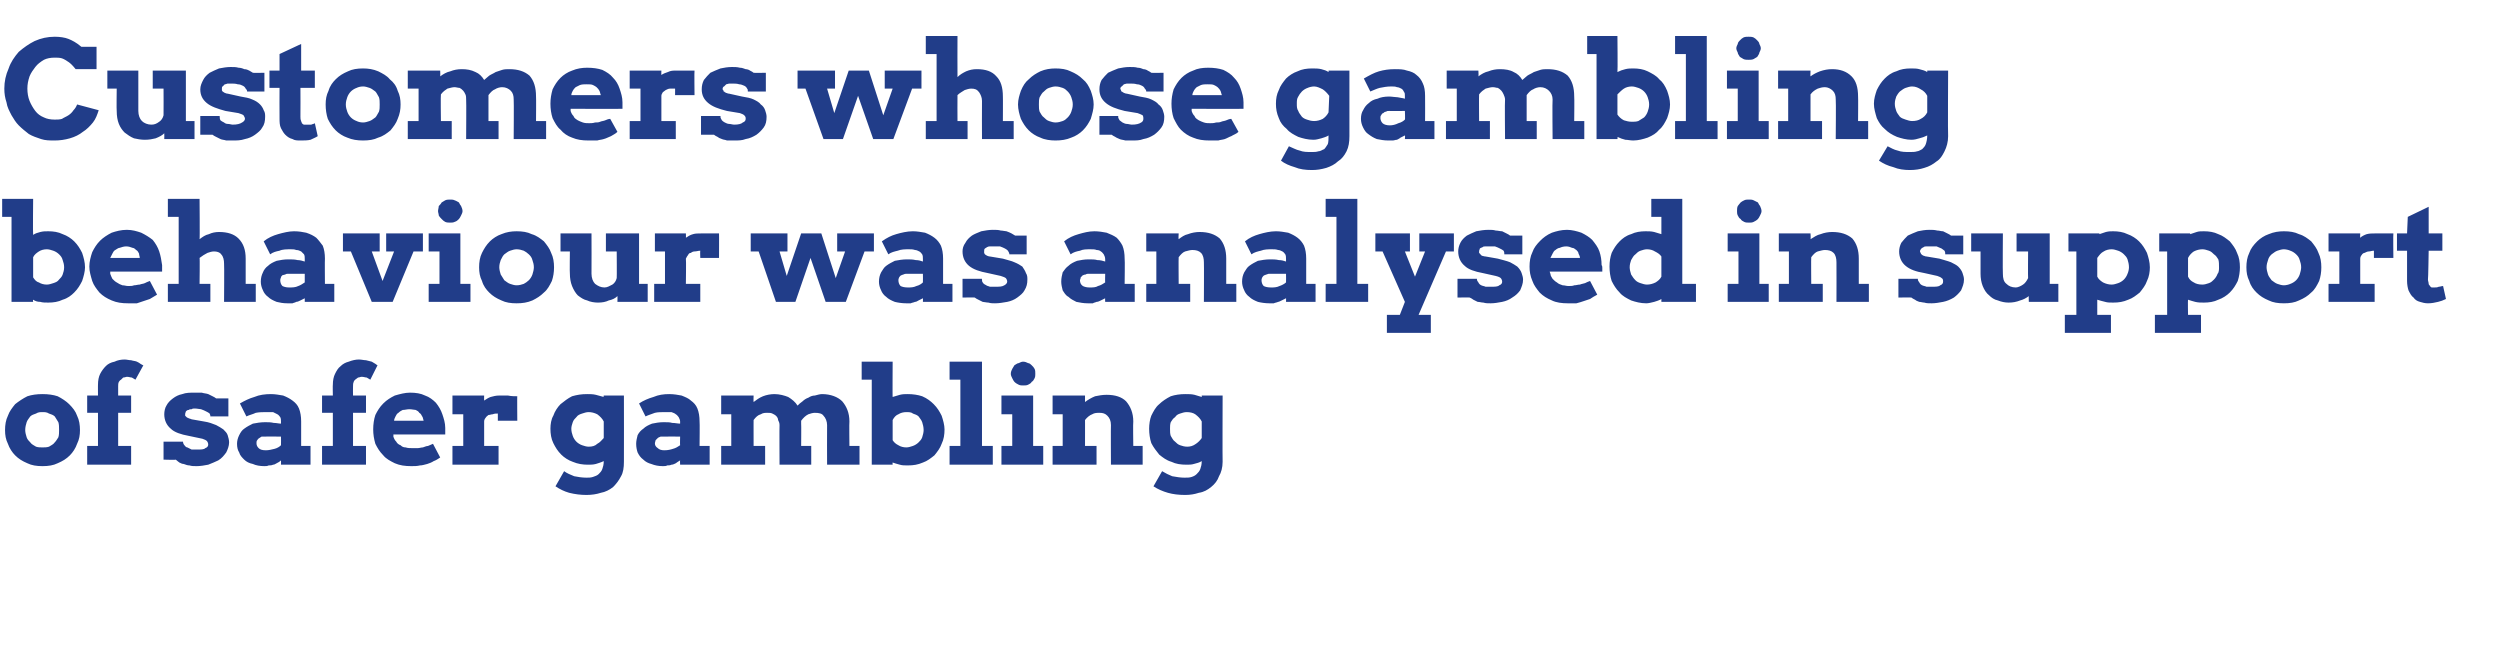 <?xml version="1.0" standalone="no"?><!DOCTYPE svg PUBLIC "-//W3C//DTD SVG 1.1//EN" "http://www.w3.org/Graphics/SVG/1.1/DTD/svg11.dtd"><svg xmlns="http://www.w3.org/2000/svg" version="1.1" width="347px" height="92.3px" viewBox="0 -5 347 92.3" style="top:-5px">  <desc>Customers whose gambling behaviour was analysed in support of safer gambling</desc>  <defs/>  <g id="Polygon19854">    <path d="M 0.7 54.7 C 0.7 54 0.8 53.3 1.1 52.7 C 1.3 52.1 1.7 51.6 2.1 51.1 C 2.6 50.7 3.2 50.3 3.8 50 C 4.4 49.8 5.1 49.7 5.9 49.7 C 6.7 49.7 7.4 49.8 8 50 C 8.6 50.3 9.2 50.7 9.6 51.1 C 10.1 51.6 10.5 52.1 10.7 52.7 C 11 53.3 11.1 54 11.1 54.7 C 11.1 55.4 11 56 10.7 56.6 C 10.5 57.2 10.1 57.8 9.7 58.2 C 9.2 58.7 8.7 59 8 59.3 C 7.4 59.6 6.7 59.7 5.9 59.7 C 5.1 59.7 4.4 59.6 3.8 59.3 C 3.1 59 2.6 58.7 2.1 58.2 C 1.7 57.8 1.3 57.2 1.1 56.6 C 0.8 56 0.7 55.4 0.7 54.7 Z M 3.5 54.7 C 3.5 55 3.6 55.4 3.7 55.7 C 3.8 56 4 56.2 4.2 56.4 C 4.4 56.7 4.7 56.8 5 57 C 5.3 57.1 5.6 57.1 5.9 57.1 C 6.2 57.1 6.5 57.1 6.8 57 C 7.1 56.8 7.4 56.7 7.6 56.4 C 7.8 56.2 7.9 56 8.1 55.7 C 8.2 55.4 8.2 55 8.2 54.7 C 8.2 54.3 8.2 53.9 8.1 53.6 C 7.9 53.3 7.8 53.1 7.6 52.8 C 7.4 52.6 7.1 52.5 6.8 52.4 C 6.5 52.2 6.2 52.2 5.9 52.2 C 5.6 52.2 5.3 52.2 5 52.4 C 4.7 52.5 4.4 52.6 4.2 52.8 C 4 53.1 3.8 53.3 3.7 53.6 C 3.6 53.9 3.5 54.3 3.5 54.7 Z M 16.4 49.9 L 18.2 49.9 L 18.2 52.3 L 16.4 52.3 L 16.4 56.9 L 18.2 56.9 L 18.2 59.5 L 12.1 59.5 L 12.1 56.9 L 13.6 56.9 L 13.6 52.3 L 12.1 52.3 L 12.1 49.9 L 13.6 49.9 C 13.6 49.9 13.59 48.36 13.6 48.4 C 13.6 47.8 13.7 47.3 13.9 46.9 C 14.1 46.5 14.4 46.1 14.7 45.8 C 15 45.5 15.4 45.3 15.9 45.2 C 16.3 45 16.8 44.9 17.3 44.9 C 17.6 44.9 17.9 45 18.2 45 C 18.5 45.1 18.8 45.1 19 45.2 C 19.2 45.3 19.4 45.4 19.5 45.5 C 19.7 45.6 19.8 45.7 19.9 45.7 C 19.9 45.7 18.8 47.7 18.8 47.7 C 18.6 47.6 18.5 47.5 18.3 47.4 C 18.1 47.4 17.9 47.3 17.6 47.3 C 17.5 47.3 17.3 47.4 17.1 47.4 C 17 47.5 16.9 47.6 16.8 47.7 C 16.6 47.8 16.6 47.9 16.5 48 C 16.4 48.2 16.4 48.4 16.4 48.6 C 16.4 48.59 16.4 49.9 16.4 49.9 Z M 29.2 52.8 C 29.2 52.7 29.2 52.6 29.1 52.4 C 29 52.3 28.8 52.2 28.6 52.1 C 28.4 52 28.2 51.9 27.9 51.8 C 27.7 51.8 27.4 51.7 27 51.7 C 26.9 51.7 26.7 51.7 26.6 51.8 C 26.4 51.8 26.3 51.8 26.2 51.9 C 26 51.9 25.9 52 25.8 52.1 C 25.8 52.2 25.7 52.3 25.7 52.5 C 25.7 52.5 25.7 52.6 25.7 52.7 C 25.8 52.8 25.8 52.8 25.9 52.9 C 25.9 52.9 26 53 26.1 53 C 26.2 53.1 26.4 53.1 26.6 53.2 C 26.6 53.2 28.3 53.5 28.3 53.5 C 29 53.6 29.5 53.8 30 54 C 30.4 54.2 30.7 54.4 31 54.6 C 31.3 54.9 31.5 55.1 31.6 55.4 C 31.7 55.7 31.8 56.1 31.8 56.4 C 31.8 56.9 31.6 57.4 31.4 57.8 C 31.1 58.2 30.8 58.6 30.3 58.9 C 29.9 59.1 29.4 59.3 28.9 59.5 C 28.4 59.6 27.8 59.7 27.3 59.7 C 26.9 59.7 26.6 59.7 26.3 59.6 C 26 59.6 25.8 59.5 25.5 59.4 C 25.3 59.4 25.1 59.3 24.9 59.2 C 24.8 59.1 24.6 59 24.4 58.8 C 24.44 58.85 22.7 58.8 22.7 58.8 L 22.7 56.3 L 25.4 56.3 C 25.4 56.3 25.4 56.35 25.4 56.3 C 25.4 56.5 25.5 56.7 25.6 56.8 C 25.7 56.9 25.8 57.1 26 57.1 C 26.2 57.2 26.4 57.3 26.6 57.4 C 26.8 57.4 27 57.4 27.3 57.4 C 27.9 57.4 28.3 57.4 28.5 57.2 C 28.8 57.1 28.9 56.9 28.9 56.7 C 28.9 56.5 28.8 56.3 28.7 56.2 C 28.6 56.1 28.4 56 28.1 55.9 C 28.1 55.9 26.2 55.5 26.2 55.5 C 25.1 55.3 24.2 55 23.7 54.5 C 23.1 54 22.8 53.3 22.8 52.5 C 22.8 52.1 22.9 51.6 23.1 51.3 C 23.3 50.9 23.6 50.6 24 50.3 C 24.4 50 24.8 49.8 25.3 49.7 C 25.8 49.5 26.4 49.5 27 49.5 C 27.4 49.5 27.7 49.5 28 49.5 C 28.3 49.6 28.6 49.6 28.9 49.7 C 29.1 49.8 29.3 49.9 29.5 50 C 29.7 50.1 29.9 50.2 30 50.3 C 30.01 50.29 31.7 50.3 31.7 50.3 L 31.7 52.8 L 29.2 52.8 C 29.2 52.8 29.21 52.85 29.2 52.8 Z M 39 58.9 C 38.8 59.1 38.6 59.2 38.4 59.3 C 38.2 59.4 38.1 59.5 37.9 59.5 C 37.7 59.6 37.5 59.6 37.3 59.6 C 37.1 59.7 36.9 59.7 36.7 59.7 C 36.1 59.7 35.5 59.6 35.1 59.4 C 34.6 59.3 34.2 59.1 33.9 58.8 C 33.6 58.5 33.3 58.2 33.2 57.8 C 33 57.5 32.9 57.1 32.9 56.6 C 32.9 56.2 33 55.8 33.2 55.4 C 33.4 55 33.6 54.7 33.9 54.5 C 34.3 54.2 34.7 54 35.1 53.8 C 35.6 53.7 36.2 53.6 36.8 53.6 C 37.2 53.6 37.6 53.6 38 53.7 C 38.4 53.7 38.7 53.8 39 53.8 C 39 53.8 39 53.5 39 53.5 C 39 53.3 39 53.1 38.9 52.9 C 38.8 52.8 38.7 52.6 38.5 52.5 C 38.3 52.4 38.1 52.3 37.9 52.2 C 37.6 52.2 37.4 52.2 37.1 52.2 C 36.5 52.2 36 52.2 35.5 52.3 C 35.1 52.5 34.6 52.6 34.2 52.8 C 34.2 52.8 33.3 51 33.3 51 C 34 50.6 34.6 50.3 35.3 50.1 C 36 49.8 36.8 49.7 37.6 49.7 C 38.2 49.7 38.7 49.8 39.3 49.9 C 39.8 50.1 40.2 50.3 40.6 50.6 C 41 50.9 41.3 51.2 41.5 51.7 C 41.7 52.2 41.8 52.8 41.8 53.5 C 41.8 53.47 41.8 56.9 41.8 56.9 L 43.1 56.9 L 43.1 59.5 L 39 59.5 C 39 59.5 39.02 58.94 39 58.9 Z M 36.9 57.5 C 37.3 57.5 37.7 57.4 38.1 57.3 C 38.5 57.2 38.8 57 39 56.8 C 39.02 56.79 39 55.6 39 55.6 C 39 55.6 36.75 55.58 36.8 55.6 C 36.6 55.6 36.5 55.6 36.3 55.6 C 36.2 55.7 36.1 55.7 36 55.8 C 35.8 55.9 35.8 56 35.7 56.1 C 35.6 56.2 35.6 56.4 35.6 56.5 C 35.6 56.8 35.7 57 35.9 57.2 C 36.1 57.4 36.4 57.5 36.9 57.5 Z M 49 49.9 L 50.8 49.9 L 50.8 52.3 L 49 52.3 L 49 56.9 L 50.8 56.9 L 50.8 59.5 L 44.7 59.5 L 44.7 56.9 L 46.2 56.9 L 46.2 52.3 L 44.7 52.3 L 44.7 49.9 L 46.2 49.9 C 46.2 49.9 46.17 48.36 46.2 48.4 C 46.2 47.8 46.3 47.3 46.5 46.9 C 46.7 46.5 46.9 46.1 47.3 45.8 C 47.6 45.5 48 45.3 48.4 45.2 C 48.9 45 49.4 44.9 49.8 44.9 C 50.2 44.9 50.5 45 50.8 45 C 51.1 45.1 51.3 45.1 51.6 45.2 C 51.8 45.3 51.9 45.4 52.1 45.5 C 52.2 45.6 52.4 45.7 52.4 45.7 C 52.4 45.7 51.4 47.7 51.4 47.7 C 51.2 47.6 51.1 47.5 50.9 47.4 C 50.7 47.4 50.5 47.3 50.2 47.3 C 50 47.3 49.9 47.4 49.7 47.4 C 49.6 47.5 49.4 47.6 49.3 47.7 C 49.2 47.8 49.1 47.9 49.1 48 C 49 48.2 49 48.4 49 48.6 C 48.98 48.59 49 49.9 49 49.9 Z M 54.6 55.3 C 54.6 55.3 54.62 55.58 54.6 55.6 C 54.7 55.9 54.8 56.1 55 56.3 C 55.1 56.5 55.3 56.7 55.6 56.8 C 55.8 57 56 57.1 56.3 57.1 C 56.6 57.2 56.9 57.2 57.2 57.2 C 57.4 57.2 57.7 57.2 58 57.2 C 58.2 57.2 58.5 57.1 58.7 57.1 C 59 57 59.2 56.9 59.4 56.9 C 59.6 56.8 59.9 56.7 60.1 56.6 C 60.1 56.6 61.1 58.5 61.1 58.5 C 60.8 58.7 60.5 58.9 60.2 59 C 59.9 59.2 59.6 59.3 59.3 59.4 C 58.9 59.5 58.6 59.6 58.3 59.6 C 57.9 59.7 57.5 59.7 57.1 59.7 C 56.2 59.7 55.5 59.6 54.8 59.3 C 54.2 59 53.6 58.7 53.2 58.2 C 52.7 57.7 52.4 57.2 52.1 56.6 C 51.9 55.9 51.8 55.3 51.8 54.6 C 51.8 53.9 51.9 53.2 52.1 52.6 C 52.4 52 52.7 51.5 53.2 51 C 53.7 50.5 54.2 50.2 54.8 49.9 C 55.5 49.7 56.2 49.5 56.9 49.5 C 57.7 49.5 58.4 49.6 59 49.9 C 59.6 50.1 60.1 50.5 60.5 50.9 C 60.9 51.4 61.2 51.9 61.4 52.5 C 61.6 53.1 61.8 53.7 61.8 54.4 C 61.8 54.5 61.8 54.7 61.8 54.8 C 61.8 55 61.8 55.1 61.8 55.3 C 61.81 55.29 54.6 55.3 54.6 55.3 Z M 56.8 51.8 C 56.5 51.8 56.2 51.9 55.9 51.9 C 55.7 52 55.5 52.1 55.3 52.3 C 55.1 52.4 55 52.6 54.9 52.8 C 54.8 53 54.7 53.2 54.7 53.4 C 54.7 53.4 58.8 53.4 58.8 53.4 C 58.7 53.1 58.7 52.9 58.6 52.8 C 58.5 52.6 58.4 52.4 58.2 52.3 C 58.1 52.1 57.9 52 57.7 51.9 C 57.5 51.9 57.2 51.8 56.8 51.8 Z M 71.8 53.4 L 69.1 53.4 C 69.1 53.4 69.11 52.42 69.1 52.4 C 68.9 52.4 68.6 52.4 68.4 52.5 C 68.2 52.5 68 52.6 67.8 52.6 C 67.7 52.7 67.5 52.8 67.4 53 C 67.3 53.1 67.2 53.3 67.2 53.5 C 67.2 53.49 67.2 56.9 67.2 56.9 L 69.2 56.9 L 69.2 59.5 L 62.8 59.5 L 62.8 56.9 L 64.3 56.9 L 64.3 52.5 L 62.8 52.5 L 62.8 49.9 L 67.2 49.9 C 67.2 49.9 67.18 50.61 67.2 50.6 C 67.5 50.4 67.8 50.2 68.1 50.1 C 68.5 50 68.8 49.9 69.3 49.9 C 69.7 49.9 70.1 49.9 70.5 49.9 C 71 50 71.4 50 71.8 50 C 71.77 49.95 71.8 53.4 71.8 53.4 Z M 83.8 59 C 83.4 59.2 83 59.3 82.7 59.4 C 82.3 59.5 82 59.5 81.6 59.5 C 80.9 59.5 80.2 59.4 79.5 59.1 C 78.9 58.9 78.3 58.5 77.9 58.1 C 77.4 57.6 77.1 57.1 76.8 56.5 C 76.5 55.9 76.4 55.2 76.4 54.5 C 76.4 53.9 76.5 53.2 76.8 52.7 C 77 52.1 77.4 51.5 77.8 51.1 C 78.3 50.7 78.8 50.3 79.4 50 C 80.1 49.8 80.7 49.7 81.5 49.7 C 81.9 49.7 82.3 49.7 82.7 49.8 C 83.1 49.9 83.4 50 83.8 50.1 C 83.75 50.14 83.8 49.9 83.8 49.9 L 86.6 49.9 C 86.6 49.9 86.62 59.06 86.6 59.1 C 86.6 59.9 86.5 60.6 86.2 61.1 C 85.9 61.7 85.5 62.2 85.1 62.6 C 84.6 63 84 63.3 83.4 63.4 C 82.8 63.6 82.1 63.7 81.4 63.7 C 80.6 63.7 79.8 63.6 79 63.4 C 78.3 63.2 77.7 62.9 77.1 62.5 C 77.1 62.5 78.3 60.4 78.3 60.4 C 78.7 60.7 79.2 60.9 79.7 61.1 C 80.2 61.2 80.8 61.3 81.4 61.3 C 81.7 61.3 82 61.3 82.3 61.2 C 82.6 61.1 82.9 61 83.1 60.8 C 83.3 60.6 83.5 60.4 83.6 60.1 C 83.7 59.8 83.8 59.5 83.8 59 C 83.8 59 83.8 59 83.8 59 Z M 81.7 57 C 82.2 57 82.6 56.9 82.9 56.6 C 83.3 56.4 83.5 56.1 83.8 55.8 C 83.8 55.8 83.8 53.5 83.8 53.5 C 83.6 53.1 83.3 52.8 82.9 52.5 C 82.5 52.3 82.1 52.2 81.7 52.2 C 81.4 52.2 81.1 52.3 80.8 52.4 C 80.5 52.5 80.2 52.6 80 52.9 C 79.8 53.1 79.6 53.3 79.5 53.6 C 79.4 53.9 79.3 54.2 79.3 54.5 C 79.3 54.9 79.4 55.2 79.5 55.5 C 79.6 55.8 79.8 56.1 80 56.3 C 80.2 56.5 80.5 56.7 80.8 56.8 C 81.1 56.9 81.4 57 81.7 57 Z M 94.4 58.9 C 94.1 59.1 93.9 59.2 93.8 59.3 C 93.6 59.4 93.4 59.5 93.2 59.5 C 93 59.6 92.8 59.6 92.6 59.6 C 92.5 59.7 92.2 59.7 92 59.7 C 91.4 59.7 90.9 59.6 90.4 59.4 C 90 59.3 89.6 59.1 89.3 58.8 C 88.9 58.5 88.7 58.2 88.5 57.8 C 88.4 57.5 88.3 57.1 88.3 56.6 C 88.3 56.2 88.4 55.8 88.5 55.4 C 88.7 55 89 54.7 89.3 54.5 C 89.6 54.2 90 54 90.5 53.8 C 91 53.7 91.5 53.6 92.1 53.6 C 92.6 53.6 93 53.6 93.3 53.7 C 93.7 53.7 94.1 53.8 94.4 53.8 C 94.4 53.8 94.4 53.5 94.4 53.5 C 94.4 53.3 94.3 53.1 94.2 52.9 C 94.1 52.8 94 52.6 93.8 52.5 C 93.7 52.4 93.5 52.3 93.2 52.2 C 93 52.2 92.7 52.2 92.4 52.2 C 91.8 52.2 91.3 52.2 90.9 52.3 C 90.4 52.5 90 52.6 89.6 52.8 C 89.6 52.8 88.7 51 88.7 51 C 89.3 50.6 90 50.3 90.7 50.1 C 91.4 49.8 92.1 49.7 92.9 49.7 C 93.5 49.7 94.1 49.8 94.6 49.9 C 95.1 50.1 95.6 50.3 95.9 50.6 C 96.3 50.9 96.6 51.2 96.8 51.7 C 97 52.2 97.1 52.8 97.1 53.5 C 97.14 53.47 97.1 56.9 97.1 56.9 L 98.5 56.9 L 98.5 59.5 L 94.4 59.5 C 94.4 59.5 94.37 58.94 94.4 58.9 Z M 92.2 57.5 C 92.7 57.5 93.1 57.4 93.4 57.3 C 93.8 57.2 94.1 57 94.4 56.8 C 94.37 56.79 94.4 55.6 94.4 55.6 C 94.4 55.6 92.1 55.58 92.1 55.6 C 92 55.6 91.8 55.6 91.7 55.6 C 91.5 55.7 91.4 55.7 91.3 55.8 C 91.2 55.9 91.1 56 91 56.1 C 91 56.2 90.9 56.4 90.9 56.5 C 90.9 56.8 91 57 91.3 57.2 C 91.5 57.4 91.8 57.5 92.2 57.5 Z M 100.1 49.9 L 104.6 49.9 C 104.6 49.9 104.57 50.76 104.6 50.8 C 105 50.5 105.4 50.2 105.9 50 C 106.4 49.8 107 49.7 107.5 49.7 C 108.2 49.7 108.9 49.9 109.4 50.1 C 109.9 50.4 110.4 50.8 110.7 51.3 C 110.9 51.1 111.1 50.9 111.4 50.7 C 111.6 50.5 111.9 50.3 112.2 50.2 C 112.5 50 112.8 49.9 113.1 49.9 C 113.5 49.8 113.8 49.7 114.1 49.7 C 115.3 49.7 116.3 50.1 116.9 50.7 C 117.5 51.4 117.9 52.3 117.9 53.5 C 117.86 53.53 117.9 56.9 117.9 56.9 L 119.3 56.9 L 119.3 59.5 L 114.8 59.5 C 114.8 59.5 114.78 54 114.8 54 C 114.8 53.5 114.6 53 114.3 52.7 C 114.1 52.4 113.7 52.3 113.1 52.3 C 112.8 52.3 112.5 52.4 112.2 52.5 C 111.8 52.7 111.5 53 111.2 53.4 C 111.2 53.4 111.2 53.5 111.2 53.6 C 111.2 53.6 111.2 53.7 111.2 53.8 C 111.23 53.78 111.2 56.9 111.2 56.9 L 112.6 56.9 L 112.6 59.5 L 108.2 59.5 C 108.2 59.5 108.17 53.98 108.2 54 C 108.2 53.7 108.1 53.5 108 53.3 C 108 53.1 107.9 52.9 107.7 52.7 C 107.6 52.6 107.4 52.5 107.2 52.4 C 107 52.3 106.8 52.3 106.5 52.3 C 106.2 52.3 105.9 52.3 105.6 52.5 C 105.2 52.6 104.9 52.9 104.6 53.3 C 104.59 53.25 104.6 56.9 104.6 56.9 L 106.2 56.9 L 106.2 59.5 L 100.1 59.5 L 100.1 56.9 L 101.5 56.9 L 101.5 52.5 L 100.1 52.5 L 100.1 49.9 Z M 119.6 45.2 L 123.9 45.2 C 123.9 45.2 123.87 50.15 123.9 50.1 C 124.2 50 124.6 49.9 124.9 49.8 C 125.3 49.7 125.6 49.7 126 49.7 C 126.7 49.7 127.4 49.8 128 50 C 128.7 50.3 129.2 50.7 129.6 51.1 C 130.1 51.6 130.4 52.1 130.7 52.7 C 130.9 53.3 131.1 54 131.1 54.6 C 131.1 55.3 131 56 130.7 56.6 C 130.5 57.2 130.1 57.7 129.7 58.2 C 129.2 58.6 128.7 59 128.1 59.2 C 127.4 59.5 126.8 59.6 126 59.6 C 125.6 59.6 125.2 59.6 124.9 59.5 C 124.5 59.4 124.2 59.3 123.9 59.2 C 123.87 59.2 123.9 59.5 123.9 59.5 L 121 59.5 L 121 47.7 L 119.6 47.7 L 119.6 45.2 Z M 125.8 52.2 C 125.4 52.2 125 52.3 124.7 52.5 C 124.4 52.6 124.1 52.9 123.9 53.3 C 123.9 53.3 123.9 56.1 123.9 56.1 C 124.1 56.4 124.3 56.6 124.7 56.8 C 125 57 125.4 57.1 125.8 57.1 C 126.1 57.1 126.4 57 126.7 56.9 C 127 56.8 127.3 56.6 127.5 56.4 C 127.7 56.2 127.9 56 128 55.7 C 128.1 55.4 128.2 55 128.2 54.7 C 128.2 54.3 128.1 53.9 128 53.6 C 127.9 53.3 127.7 53.1 127.5 52.8 C 127.3 52.6 127 52.5 126.7 52.4 C 126.5 52.2 126.1 52.2 125.8 52.2 Z M 131.8 45.2 L 136.3 45.2 L 136.3 56.9 L 137.8 56.9 L 137.8 59.5 L 131.8 59.5 L 131.8 56.9 L 133.3 56.9 L 133.3 47.7 L 131.8 47.7 L 131.8 45.2 Z M 139 49.9 L 143.4 49.9 L 143.4 56.9 L 144.8 56.9 L 144.8 59.5 L 139 59.5 L 139 56.9 L 140.5 56.9 L 140.5 52.5 L 139 52.5 L 139 49.9 Z M 140.3 46.9 C 140.3 46.6 140.4 46.4 140.5 46.2 C 140.6 46 140.7 45.9 140.8 45.7 C 141 45.6 141.2 45.4 141.4 45.4 C 141.6 45.3 141.8 45.2 142 45.2 C 142.3 45.2 142.5 45.3 142.7 45.4 C 142.9 45.4 143.1 45.6 143.2 45.7 C 143.4 45.9 143.5 46 143.6 46.2 C 143.7 46.4 143.7 46.6 143.7 46.9 C 143.7 47.1 143.7 47.3 143.6 47.5 C 143.5 47.7 143.4 47.9 143.2 48 C 143.1 48.2 142.9 48.3 142.7 48.4 C 142.5 48.5 142.3 48.5 142 48.5 C 141.8 48.5 141.6 48.5 141.4 48.4 C 141.2 48.3 141 48.2 140.8 48 C 140.7 47.9 140.6 47.7 140.5 47.5 C 140.4 47.3 140.3 47.1 140.3 46.9 Z M 154.2 54 C 154.2 53.4 154 53 153.7 52.7 C 153.4 52.4 153.1 52.3 152.6 52.3 C 152.3 52.3 151.9 52.3 151.6 52.5 C 151.3 52.6 150.9 52.9 150.6 53.3 C 150.61 53.27 150.6 56.9 150.6 56.9 L 152.2 56.9 L 152.2 59.5 L 146.1 59.5 L 146.1 56.9 L 147.5 56.9 L 147.5 52.5 L 146.1 52.5 L 146.1 49.9 L 150.6 49.9 C 150.6 49.9 150.59 50.77 150.6 50.8 C 151 50.5 151.5 50.2 152 50 C 152.5 49.9 153 49.8 153.6 49.8 C 154.8 49.8 155.7 50.1 156.3 50.7 C 156.9 51.4 157.3 52.3 157.3 53.5 C 157.25 53.53 157.3 56.9 157.3 56.9 L 158.6 56.9 L 158.6 59.5 L 154.2 59.5 C 154.2 59.5 154.17 53.98 154.2 54 Z M 166.8 59 C 166.5 59.2 166.1 59.3 165.7 59.4 C 165.4 59.5 165 59.5 164.7 59.5 C 163.9 59.5 163.2 59.4 162.6 59.1 C 161.9 58.9 161.4 58.5 160.9 58.1 C 160.5 57.6 160.1 57.1 159.8 56.5 C 159.6 55.9 159.5 55.2 159.5 54.5 C 159.5 53.9 159.6 53.2 159.8 52.7 C 160.1 52.1 160.4 51.5 160.9 51.1 C 161.3 50.7 161.9 50.3 162.5 50 C 163.1 49.8 163.8 49.7 164.5 49.7 C 165 49.7 165.4 49.7 165.8 49.8 C 166.1 49.9 166.5 50 166.8 50.1 C 166.81 50.14 166.8 49.9 166.8 49.9 L 169.7 49.9 C 169.7 49.9 169.67 59.06 169.7 59.1 C 169.7 59.9 169.5 60.6 169.2 61.1 C 169 61.7 168.6 62.2 168.1 62.6 C 167.6 63 167.1 63.3 166.4 63.4 C 165.8 63.6 165.2 63.7 164.5 63.7 C 163.6 63.7 162.8 63.6 162.1 63.4 C 161.4 63.2 160.7 62.9 160.1 62.5 C 160.1 62.5 161.3 60.4 161.3 60.4 C 161.8 60.7 162.2 60.9 162.7 61.1 C 163.3 61.2 163.8 61.3 164.4 61.3 C 164.8 61.3 165.1 61.3 165.4 61.2 C 165.7 61.1 165.9 61 166.1 60.8 C 166.3 60.6 166.5 60.4 166.6 60.1 C 166.7 59.8 166.8 59.5 166.8 59 C 166.8 59 166.8 59 166.8 59 Z M 164.8 57 C 165.2 57 165.6 56.9 166 56.6 C 166.3 56.4 166.6 56.1 166.8 55.8 C 166.8 55.8 166.8 53.5 166.8 53.5 C 166.6 53.1 166.3 52.8 165.9 52.5 C 165.6 52.3 165.2 52.2 164.7 52.2 C 164.4 52.2 164.1 52.3 163.8 52.4 C 163.5 52.5 163.3 52.6 163.1 52.9 C 162.8 53.1 162.7 53.3 162.5 53.6 C 162.4 53.9 162.4 54.2 162.4 54.5 C 162.4 54.9 162.4 55.2 162.5 55.5 C 162.7 55.8 162.8 56.1 163.1 56.3 C 163.3 56.5 163.5 56.7 163.8 56.8 C 164.1 56.9 164.4 57 164.8 57 Z " stroke="none" fill="#213d89"/>  </g>  <g id="Polygon19853">    <path d="M 0.3 22.6 L 4.6 22.6 C 4.6 22.6 4.55 27.57 4.6 27.6 C 4.9 27.4 5.2 27.3 5.6 27.2 C 6 27.1 6.3 27.1 6.7 27.1 C 7.4 27.1 8.1 27.2 8.7 27.5 C 9.3 27.7 9.9 28.1 10.3 28.5 C 10.8 29 11.1 29.5 11.4 30.1 C 11.6 30.7 11.8 31.4 11.8 32.1 C 11.8 32.7 11.6 33.4 11.4 34 C 11.1 34.6 10.8 35.1 10.3 35.6 C 9.9 36 9.4 36.4 8.7 36.6 C 8.1 36.9 7.4 37 6.7 37 C 6.3 37 5.9 37 5.6 36.9 C 5.2 36.9 4.9 36.8 4.6 36.6 C 4.55 36.62 4.6 36.9 4.6 36.9 L 1.6 36.9 L 1.6 25.1 L 0.3 25.1 L 0.3 22.6 Z M 6.5 29.6 C 6.1 29.6 5.7 29.7 5.4 29.9 C 5.1 30.1 4.8 30.3 4.6 30.7 C 4.6 30.7 4.6 33.5 4.6 33.5 C 4.8 33.8 5 34.1 5.4 34.2 C 5.7 34.4 6.1 34.5 6.5 34.5 C 6.8 34.5 7.1 34.4 7.4 34.3 C 7.7 34.2 8 34.1 8.2 33.8 C 8.4 33.6 8.6 33.4 8.7 33.1 C 8.8 32.8 8.9 32.5 8.9 32.1 C 8.9 31.7 8.8 31.4 8.7 31.1 C 8.6 30.7 8.4 30.5 8.2 30.3 C 8 30.1 7.7 29.9 7.4 29.8 C 7.1 29.7 6.8 29.6 6.5 29.6 Z M 15.3 32.7 C 15.3 32.7 15.29 33 15.3 33 C 15.4 33.3 15.5 33.5 15.6 33.7 C 15.8 33.9 16 34.1 16.2 34.2 C 16.5 34.4 16.7 34.5 17 34.6 C 17.3 34.6 17.5 34.7 17.8 34.7 C 18.1 34.7 18.4 34.7 18.6 34.6 C 18.9 34.6 19.1 34.5 19.4 34.5 C 19.6 34.4 19.9 34.4 20.1 34.3 C 20.3 34.2 20.5 34.1 20.8 34 C 20.8 34 21.8 35.9 21.8 35.9 C 21.5 36.1 21.1 36.3 20.8 36.5 C 20.5 36.6 20.2 36.7 19.9 36.8 C 19.6 36.9 19.3 37 19 37.1 C 18.6 37.1 18.2 37.1 17.8 37.1 C 16.9 37.1 16.2 37 15.5 36.7 C 14.8 36.4 14.3 36.1 13.8 35.6 C 13.4 35.1 13 34.6 12.8 34 C 12.6 33.3 12.4 32.7 12.4 32 C 12.4 31.3 12.6 30.6 12.8 30 C 13.1 29.4 13.4 28.9 13.9 28.4 C 14.3 28 14.9 27.6 15.5 27.3 C 16.1 27.1 16.8 26.9 17.6 26.9 C 18.4 26.9 19 27.1 19.6 27.3 C 20.2 27.6 20.7 27.9 21.2 28.3 C 21.6 28.8 21.9 29.3 22.1 29.9 C 22.3 30.5 22.4 31.1 22.5 31.8 C 22.5 31.9 22.5 32.1 22.5 32.2 C 22.5 32.4 22.5 32.6 22.5 32.7 C 22.48 32.71 15.3 32.7 15.3 32.7 Z M 17.5 29.2 C 17.2 29.2 16.9 29.3 16.6 29.4 C 16.4 29.4 16.2 29.6 16 29.7 C 15.8 29.8 15.7 30 15.6 30.2 C 15.5 30.4 15.4 30.6 15.3 30.8 C 15.3 30.8 19.4 30.8 19.4 30.8 C 19.4 30.6 19.3 30.4 19.3 30.2 C 19.2 30 19.1 29.8 18.9 29.7 C 18.8 29.6 18.6 29.4 18.4 29.4 C 18.1 29.3 17.9 29.2 17.5 29.2 Z M 23.3 22.6 L 27.7 22.6 C 27.7 22.6 27.75 28.24 27.7 28.2 C 28.1 27.9 28.5 27.6 29 27.5 C 29.4 27.3 29.9 27.2 30.4 27.2 C 31.6 27.2 32.5 27.5 33.1 28.1 C 33.8 28.8 34.1 29.7 34.1 30.9 C 34.09 30.95 34.1 34.4 34.1 34.4 L 35.5 34.4 L 35.5 36.9 L 31.1 36.9 C 31.1 36.9 31.14 31.59 31.1 31.6 C 31.1 31.1 31 30.6 30.7 30.3 C 30.5 30 30.1 29.9 29.7 29.9 C 29.4 29.9 29.1 30 28.8 30.1 C 28.4 30.3 28.1 30.5 27.7 30.8 C 27.75 30.77 27.7 34.4 27.7 34.4 L 29.2 34.4 L 29.2 36.9 L 23.3 36.9 L 23.3 34.4 L 24.8 34.4 L 24.8 25.1 L 23.3 25.1 L 23.3 22.6 Z M 42.3 36.4 C 42.1 36.5 41.9 36.6 41.7 36.7 C 41.5 36.8 41.3 36.9 41.1 36.9 C 41 37 40.8 37 40.6 37.1 C 40.4 37.1 40.2 37.1 39.9 37.1 C 39.3 37.1 38.8 37 38.4 36.9 C 37.9 36.7 37.5 36.5 37.2 36.2 C 36.9 36 36.6 35.6 36.5 35.3 C 36.3 34.9 36.2 34.5 36.2 34.1 C 36.2 33.6 36.3 33.2 36.5 32.8 C 36.6 32.5 36.9 32.1 37.2 31.9 C 37.5 31.6 37.9 31.4 38.4 31.2 C 38.9 31.1 39.4 31 40 31 C 40.5 31 40.9 31 41.3 31.1 C 41.6 31.1 42 31.2 42.3 31.3 C 42.3 31.3 42.3 31 42.3 31 C 42.3 30.7 42.3 30.5 42.2 30.3 C 42.1 30.2 41.9 30 41.8 29.9 C 41.6 29.8 41.4 29.7 41.1 29.7 C 40.9 29.6 40.6 29.6 40.4 29.6 C 39.8 29.6 39.2 29.6 38.8 29.8 C 38.3 29.9 37.9 30 37.5 30.3 C 37.5 30.3 36.6 28.5 36.6 28.5 C 37.2 28 37.9 27.7 38.6 27.5 C 39.3 27.3 40.1 27.1 40.8 27.1 C 41.5 27.1 42 27.2 42.5 27.3 C 43.1 27.5 43.5 27.7 43.9 28 C 44.2 28.3 44.5 28.7 44.8 29.1 C 45 29.6 45.1 30.2 45.1 30.9 C 45.07 30.89 45.1 34.4 45.1 34.4 L 46.4 34.4 L 46.4 36.9 L 42.3 36.9 C 42.3 36.9 42.3 36.36 42.3 36.4 Z M 40.1 34.9 C 40.6 34.9 41 34.9 41.4 34.7 C 41.7 34.6 42 34.4 42.3 34.2 C 42.3 34.21 42.3 33 42.3 33 C 42.3 33 40.03 33 40 33 C 39.9 33 39.7 33 39.6 33.1 C 39.5 33.1 39.3 33.2 39.2 33.2 C 39.1 33.3 39 33.4 39 33.5 C 38.9 33.7 38.9 33.8 38.9 33.9 C 38.9 34.2 39 34.5 39.2 34.7 C 39.4 34.8 39.7 34.9 40.1 34.9 Z M 47.6 27.4 L 52.7 27.4 L 52.7 29.9 L 51.6 29.9 L 53.1 34 L 54.7 29.9 L 53.6 29.9 L 53.6 27.4 L 58.7 27.4 L 58.7 29.9 L 57.4 29.9 L 54.5 36.9 L 51.6 36.9 L 48.7 29.9 L 47.6 29.9 L 47.6 27.4 Z M 59.5 27.4 L 63.9 27.4 L 63.9 34.4 L 65.3 34.4 L 65.3 36.9 L 59.5 36.9 L 59.5 34.4 L 61 34.4 L 61 29.9 L 59.5 29.9 L 59.5 27.4 Z M 60.8 24.3 C 60.8 24.1 60.9 23.8 60.9 23.6 C 61 23.5 61.2 23.3 61.3 23.1 C 61.5 23 61.6 22.9 61.8 22.8 C 62 22.7 62.3 22.7 62.5 22.7 C 62.7 22.7 62.9 22.7 63.1 22.8 C 63.4 22.9 63.5 23 63.7 23.1 C 63.8 23.3 63.9 23.5 64 23.6 C 64.1 23.8 64.2 24.1 64.2 24.3 C 64.2 24.5 64.1 24.7 64 24.9 C 63.9 25.1 63.8 25.3 63.7 25.4 C 63.5 25.6 63.4 25.7 63.1 25.8 C 62.9 25.9 62.7 25.9 62.5 25.9 C 62.3 25.9 62 25.9 61.8 25.8 C 61.6 25.7 61.5 25.6 61.3 25.4 C 61.2 25.3 61 25.1 60.9 24.9 C 60.9 24.7 60.8 24.5 60.8 24.3 Z M 66.5 32.1 C 66.5 31.4 66.6 30.7 66.9 30.1 C 67.2 29.5 67.5 29 68 28.5 C 68.4 28.1 69 27.7 69.6 27.5 C 70.3 27.2 71 27.1 71.7 27.1 C 72.5 27.1 73.2 27.2 73.8 27.5 C 74.5 27.7 75 28.1 75.5 28.5 C 75.9 29 76.3 29.5 76.5 30.1 C 76.8 30.7 76.9 31.4 76.9 32.1 C 76.9 32.8 76.8 33.4 76.6 34 C 76.3 34.6 76 35.2 75.5 35.6 C 75 36.1 74.5 36.4 73.9 36.7 C 73.2 37 72.5 37.1 71.7 37.1 C 70.9 37.1 70.2 37 69.6 36.7 C 68.9 36.4 68.4 36.1 67.9 35.6 C 67.5 35.2 67.1 34.7 66.9 34 C 66.6 33.4 66.5 32.8 66.5 32.1 Z M 69.3 32.1 C 69.3 32.4 69.4 32.8 69.5 33.1 C 69.7 33.4 69.8 33.6 70 33.9 C 70.3 34.1 70.5 34.3 70.8 34.4 C 71.1 34.5 71.4 34.6 71.7 34.6 C 72.1 34.6 72.4 34.5 72.7 34.4 C 72.9 34.3 73.2 34.1 73.4 33.9 C 73.6 33.7 73.8 33.4 73.9 33.1 C 74 32.8 74.1 32.4 74.1 32.1 C 74.1 31.7 74 31.4 73.9 31.1 C 73.8 30.7 73.6 30.5 73.4 30.3 C 73.2 30.1 72.9 29.9 72.7 29.8 C 72.4 29.7 72.1 29.6 71.7 29.6 C 71.4 29.6 71.1 29.7 70.8 29.8 C 70.5 29.9 70.3 30.1 70 30.3 C 69.8 30.5 69.7 30.7 69.5 31.1 C 69.4 31.4 69.3 31.7 69.3 32.1 Z M 84.1 27.4 L 88.7 27.4 L 88.7 34.4 L 89.9 34.4 L 89.9 36.9 L 85.7 36.9 C 85.7 36.9 85.72 36.07 85.7 36.1 C 85.4 36.4 85 36.6 84.5 36.7 C 84.1 36.9 83.6 37 83 37 C 82.5 37 81.9 36.9 81.5 36.7 C 81 36.6 80.6 36.3 80.2 36 C 79.9 35.7 79.6 35.2 79.4 34.7 C 79.2 34.2 79.1 33.6 79.1 33 C 79.06 32.96 79.1 29.9 79.1 29.9 L 77.8 29.9 L 77.8 27.4 L 82.1 27.4 C 82.1 27.4 82.12 32.96 82.1 33 C 82.1 33.6 82.3 34.1 82.6 34.4 C 83 34.7 83.4 34.9 83.9 34.9 C 84.3 34.9 84.6 34.7 85 34.5 C 85.3 34.3 85.5 34 85.6 33.6 C 85.63 33.6 85.6 29.9 85.6 29.9 L 84.1 29.9 L 84.1 27.4 Z M 99.8 30.8 L 97.2 30.8 C 97.2 30.8 97.16 29.84 97.2 29.8 C 96.9 29.8 96.7 29.9 96.4 29.9 C 96.2 29.9 96 30 95.9 30.1 C 95.7 30.1 95.6 30.2 95.5 30.4 C 95.4 30.5 95.3 30.7 95.2 30.9 C 95.25 30.91 95.2 34.4 95.2 34.4 L 97.2 34.4 L 97.2 36.9 L 90.8 36.9 L 90.8 34.4 L 92.3 34.4 L 92.3 29.9 L 90.9 29.9 L 90.9 27.4 L 95.2 27.4 C 95.2 27.4 95.23 28.03 95.2 28 C 95.5 27.8 95.8 27.6 96.2 27.5 C 96.5 27.4 96.9 27.4 97.3 27.4 C 97.7 27.4 98.1 27.4 98.6 27.4 C 99 27.4 99.4 27.4 99.8 27.4 C 99.82 27.38 99.8 30.8 99.8 30.8 Z M 104.2 27.4 L 109.3 27.4 L 109.3 29.9 L 108.2 29.9 L 109.2 33.3 L 111.2 27.4 L 114 27.4 L 116 33.6 L 117.3 29.9 L 116.2 29.9 L 116.2 27.4 L 121.3 27.4 L 121.3 29.9 L 120 29.9 L 117.4 36.9 L 114.6 36.9 L 112.5 30.8 L 110.4 36.9 L 107.7 36.9 L 105.3 29.9 L 104.2 29.9 L 104.2 27.4 Z M 128.1 36.4 C 127.9 36.5 127.7 36.6 127.5 36.7 C 127.3 36.8 127.2 36.9 127 36.9 C 126.8 37 126.6 37 126.4 37.1 C 126.2 37.1 126 37.1 125.8 37.1 C 125.2 37.1 124.6 37 124.2 36.9 C 123.7 36.7 123.3 36.5 123 36.2 C 122.7 36 122.4 35.6 122.3 35.3 C 122.1 34.9 122 34.5 122 34.1 C 122 33.6 122.1 33.2 122.3 32.8 C 122.5 32.5 122.7 32.1 123 31.9 C 123.4 31.6 123.8 31.4 124.2 31.2 C 124.7 31.1 125.3 31 125.9 31 C 126.3 31 126.7 31 127.1 31.1 C 127.5 31.1 127.8 31.2 128.1 31.3 C 128.1 31.3 128.1 31 128.1 31 C 128.1 30.7 128.1 30.5 128 30.3 C 127.9 30.2 127.8 30 127.6 29.9 C 127.4 29.8 127.2 29.7 127 29.7 C 126.7 29.6 126.5 29.6 126.2 29.6 C 125.6 29.6 125.1 29.6 124.6 29.8 C 124.2 29.9 123.7 30 123.3 30.3 C 123.3 30.3 122.4 28.5 122.4 28.5 C 123.1 28 123.7 27.7 124.4 27.5 C 125.1 27.3 125.9 27.1 126.7 27.1 C 127.3 27.1 127.8 27.2 128.4 27.3 C 128.9 27.5 129.3 27.7 129.7 28 C 130.1 28.3 130.4 28.7 130.6 29.1 C 130.8 29.6 130.9 30.2 130.9 30.9 C 130.9 30.89 130.9 34.4 130.9 34.4 L 132.2 34.4 L 132.2 36.9 L 128.1 36.9 C 128.1 36.9 128.12 36.36 128.1 36.4 Z M 126 34.9 C 126.4 34.9 126.8 34.9 127.2 34.7 C 127.6 34.6 127.9 34.4 128.1 34.2 C 128.12 34.21 128.1 33 128.1 33 C 128.1 33 125.85 33 125.9 33 C 125.7 33 125.6 33 125.4 33.1 C 125.3 33.1 125.2 33.2 125.1 33.2 C 124.9 33.3 124.9 33.4 124.8 33.5 C 124.7 33.7 124.7 33.8 124.7 33.9 C 124.7 34.2 124.8 34.5 125 34.7 C 125.2 34.8 125.5 34.9 126 34.9 Z M 140.1 30.3 C 140.1 30.1 140 30 139.9 29.8 C 139.8 29.7 139.7 29.6 139.5 29.5 C 139.3 29.4 139.1 29.3 138.8 29.2 C 138.5 29.2 138.2 29.2 137.9 29.2 C 137.7 29.2 137.6 29.2 137.4 29.2 C 137.3 29.2 137.2 29.2 137 29.3 C 136.9 29.4 136.8 29.4 136.7 29.5 C 136.6 29.6 136.6 29.7 136.6 29.9 C 136.6 30 136.6 30 136.6 30.1 C 136.6 30.2 136.7 30.2 136.7 30.3 C 136.8 30.4 136.9 30.4 137 30.5 C 137.1 30.5 137.2 30.6 137.4 30.6 C 137.4 30.6 139.2 30.9 139.2 30.9 C 139.8 31.1 140.4 31.2 140.8 31.4 C 141.3 31.6 141.6 31.8 141.9 32 C 142.1 32.3 142.3 32.6 142.4 32.9 C 142.6 33.2 142.6 33.5 142.6 33.8 C 142.6 34.4 142.5 34.8 142.2 35.3 C 142 35.7 141.6 36 141.2 36.3 C 140.8 36.6 140.3 36.8 139.8 36.9 C 139.2 37 138.7 37.1 138.1 37.1 C 137.8 37.1 137.5 37.1 137.2 37 C 136.9 37 136.6 36.9 136.4 36.9 C 136.2 36.8 136 36.7 135.8 36.6 C 135.6 36.5 135.4 36.4 135.3 36.3 C 135.3 36.27 133.6 36.3 133.6 36.3 L 133.6 33.7 L 136.3 33.7 C 136.3 33.7 136.26 33.77 136.3 33.8 C 136.3 33.9 136.3 34.1 136.4 34.2 C 136.5 34.4 136.7 34.5 136.9 34.6 C 137 34.7 137.2 34.7 137.4 34.8 C 137.7 34.8 137.9 34.8 138.1 34.8 C 138.7 34.8 139.1 34.8 139.4 34.6 C 139.6 34.5 139.8 34.3 139.8 34.1 C 139.8 33.9 139.7 33.7 139.6 33.6 C 139.5 33.5 139.2 33.4 138.9 33.3 C 138.9 33.3 137.1 32.9 137.1 32.9 C 136 32.7 135.1 32.4 134.5 31.9 C 133.9 31.4 133.6 30.7 133.6 29.9 C 133.6 29.5 133.7 29.1 134 28.7 C 134.2 28.3 134.5 28 134.9 27.7 C 135.2 27.5 135.7 27.3 136.2 27.1 C 136.7 27 137.3 26.9 137.8 26.9 C 138.2 26.9 138.6 26.9 138.9 27 C 139.2 27 139.5 27.1 139.7 27.1 C 140 27.2 140.2 27.3 140.4 27.4 C 140.6 27.5 140.7 27.6 140.9 27.7 C 140.87 27.71 142.5 27.7 142.5 27.7 L 142.5 30.3 L 140.1 30.3 C 140.1 30.3 140.07 30.27 140.1 30.3 Z M 153.4 36.4 C 153.2 36.5 153 36.6 152.8 36.7 C 152.6 36.8 152.4 36.9 152.2 36.9 C 152 37 151.8 37 151.7 37.1 C 151.5 37.1 151.2 37.1 151 37.1 C 150.4 37.1 149.9 37 149.4 36.9 C 149 36.7 148.6 36.5 148.3 36.2 C 147.9 36 147.7 35.6 147.5 35.3 C 147.4 34.9 147.3 34.5 147.3 34.1 C 147.3 33.6 147.4 33.2 147.5 32.8 C 147.7 32.5 148 32.1 148.3 31.9 C 148.6 31.6 149 31.4 149.5 31.2 C 150 31.1 150.5 31 151.1 31 C 151.6 31 152 31 152.3 31.1 C 152.7 31.1 153.1 31.2 153.4 31.3 C 153.4 31.3 153.4 31 153.4 31 C 153.4 30.7 153.3 30.5 153.2 30.3 C 153.1 30.2 153 30 152.8 29.9 C 152.7 29.8 152.5 29.7 152.2 29.7 C 152 29.6 151.7 29.6 151.4 29.6 C 150.8 29.6 150.3 29.6 149.9 29.8 C 149.4 29.9 149 30 148.6 30.3 C 148.6 30.3 147.7 28.5 147.7 28.5 C 148.3 28 149 27.7 149.7 27.5 C 150.4 27.3 151.1 27.1 151.9 27.1 C 152.5 27.1 153.1 27.2 153.6 27.3 C 154.1 27.5 154.6 27.7 155 28 C 155.3 28.3 155.6 28.7 155.8 29.1 C 156 29.6 156.1 30.2 156.1 30.9 C 156.15 30.89 156.1 34.4 156.1 34.4 L 157.5 34.4 L 157.5 36.9 L 153.4 36.9 C 153.4 36.9 153.37 36.36 153.4 36.4 Z M 151.2 34.9 C 151.7 34.9 152.1 34.9 152.4 34.7 C 152.8 34.6 153.1 34.4 153.4 34.2 C 153.37 34.21 153.4 33 153.4 33 C 153.4 33 151.1 33 151.1 33 C 151 33 150.8 33 150.7 33.1 C 150.5 33.1 150.4 33.2 150.3 33.2 C 150.2 33.3 150.1 33.4 150 33.5 C 150 33.7 149.9 33.8 149.9 33.9 C 149.9 34.2 150 34.5 150.3 34.7 C 150.5 34.8 150.8 34.9 151.2 34.9 Z M 167.1 31.4 C 167.1 30.9 167 30.4 166.7 30.1 C 166.4 29.8 166 29.7 165.5 29.7 C 165.2 29.7 164.9 29.8 164.5 29.9 C 164.2 30 163.9 30.3 163.6 30.7 C 163.57 30.69 163.6 34.4 163.6 34.4 L 165.2 34.4 L 165.2 36.9 L 159.1 36.9 L 159.1 34.4 L 160.5 34.4 L 160.5 29.9 L 159.1 29.9 L 159.1 27.4 L 163.6 27.4 C 163.6 27.4 163.55 28.19 163.6 28.2 C 164 27.9 164.4 27.6 164.9 27.5 C 165.4 27.3 166 27.2 166.5 27.2 C 167.7 27.2 168.6 27.5 169.3 28.1 C 169.9 28.8 170.2 29.7 170.2 30.9 C 170.21 30.95 170.2 34.4 170.2 34.4 L 171.6 34.4 L 171.6 36.9 L 167.1 36.9 C 167.1 36.9 167.13 31.4 167.1 31.4 Z M 178.5 36.4 C 178.3 36.5 178.1 36.6 177.9 36.7 C 177.7 36.8 177.5 36.9 177.4 36.9 C 177.2 37 177 37 176.8 37.1 C 176.6 37.1 176.4 37.1 176.2 37.1 C 175.6 37.1 175 37 174.6 36.9 C 174.1 36.7 173.7 36.5 173.4 36.2 C 173.1 36 172.8 35.6 172.7 35.3 C 172.5 34.9 172.4 34.5 172.4 34.1 C 172.4 33.6 172.5 33.2 172.7 32.8 C 172.9 32.5 173.1 32.1 173.4 31.9 C 173.8 31.6 174.2 31.4 174.6 31.2 C 175.1 31.1 175.7 31 176.3 31 C 176.7 31 177.1 31 177.5 31.1 C 177.9 31.1 178.2 31.2 178.5 31.3 C 178.5 31.3 178.5 31 178.5 31 C 178.5 30.7 178.5 30.5 178.4 30.3 C 178.3 30.2 178.2 30 178 29.9 C 177.8 29.8 177.6 29.7 177.4 29.7 C 177.1 29.6 176.9 29.6 176.6 29.6 C 176 29.6 175.5 29.6 175 29.8 C 174.6 29.9 174.1 30 173.7 30.3 C 173.7 30.3 172.8 28.5 172.8 28.5 C 173.4 28 174.1 27.7 174.8 27.5 C 175.5 27.3 176.3 27.1 177.1 27.1 C 177.7 27.1 178.2 27.2 178.8 27.3 C 179.3 27.5 179.7 27.7 180.1 28 C 180.5 28.3 180.8 28.7 181 29.1 C 181.2 29.6 181.3 30.2 181.3 30.9 C 181.29 30.89 181.3 34.4 181.3 34.4 L 182.6 34.4 L 182.6 36.9 L 178.5 36.9 C 178.5 36.9 178.52 36.36 178.5 36.4 Z M 176.4 34.9 C 176.8 34.9 177.2 34.9 177.6 34.7 C 177.9 34.6 178.3 34.4 178.5 34.2 C 178.52 34.21 178.5 33 178.5 33 C 178.5 33 176.25 33 176.2 33 C 176.1 33 176 33 175.8 33.1 C 175.7 33.1 175.6 33.2 175.5 33.2 C 175.3 33.3 175.3 33.4 175.2 33.5 C 175.1 33.7 175.1 33.8 175.1 33.9 C 175.1 34.2 175.2 34.5 175.4 34.7 C 175.6 34.8 175.9 34.9 176.4 34.9 Z M 184 22.6 L 188.4 22.6 L 188.4 34.4 L 189.9 34.4 L 189.9 36.9 L 184 36.9 L 184 34.4 L 185.5 34.4 L 185.5 25.1 L 184 25.1 L 184 22.6 Z M 190.9 27.4 L 195.7 27.4 L 195.7 29.9 L 195 29.9 L 196.4 33.4 L 197.8 29.9 L 197 29.9 L 197 27.4 L 201.8 27.4 L 201.8 29.9 L 200.7 29.9 L 196.9 38.7 L 198.6 38.7 L 198.6 41.2 L 192.5 41.2 L 192.5 38.7 L 194.3 38.7 L 195 36.9 L 191.9 29.9 L 190.9 29.9 L 190.9 27.4 Z M 208.8 30.3 C 208.8 30.1 208.8 30 208.7 29.8 C 208.6 29.7 208.4 29.6 208.2 29.5 C 208 29.4 207.8 29.3 207.5 29.2 C 207.3 29.2 207 29.2 206.6 29.2 C 206.5 29.2 206.3 29.2 206.2 29.2 C 206 29.2 205.9 29.2 205.8 29.3 C 205.6 29.4 205.5 29.4 205.4 29.5 C 205.4 29.6 205.3 29.7 205.3 29.9 C 205.3 30 205.3 30 205.3 30.1 C 205.4 30.2 205.4 30.2 205.5 30.3 C 205.5 30.4 205.6 30.4 205.7 30.5 C 205.8 30.5 206 30.6 206.2 30.6 C 206.2 30.6 207.9 30.9 207.9 30.9 C 208.6 31.1 209.1 31.2 209.6 31.4 C 210 31.6 210.3 31.8 210.6 32 C 210.9 32.3 211.1 32.6 211.2 32.9 C 211.3 33.2 211.4 33.5 211.4 33.8 C 211.4 34.4 211.2 34.8 211 35.3 C 210.7 35.7 210.4 36 209.9 36.3 C 209.5 36.6 209 36.8 208.5 36.9 C 208 37 207.4 37.1 206.9 37.1 C 206.5 37.1 206.2 37.1 205.9 37 C 205.6 37 205.4 36.9 205.1 36.9 C 204.9 36.8 204.7 36.7 204.5 36.6 C 204.4 36.5 204.2 36.4 204 36.3 C 204.04 36.27 202.3 36.3 202.3 36.3 L 202.3 33.7 L 205 33.7 C 205 33.7 205 33.77 205 33.8 C 205 33.9 205.1 34.1 205.2 34.2 C 205.3 34.4 205.4 34.5 205.6 34.6 C 205.8 34.7 206 34.7 206.2 34.8 C 206.4 34.8 206.6 34.8 206.9 34.8 C 207.5 34.8 207.9 34.8 208.1 34.6 C 208.4 34.5 208.5 34.3 208.5 34.1 C 208.5 33.9 208.4 33.7 208.3 33.6 C 208.2 33.5 208 33.4 207.6 33.3 C 207.6 33.3 205.8 32.9 205.8 32.9 C 204.7 32.7 203.8 32.4 203.3 31.9 C 202.7 31.4 202.4 30.7 202.4 29.9 C 202.4 29.5 202.5 29.1 202.7 28.7 C 202.9 28.3 203.2 28 203.6 27.7 C 204 27.5 204.4 27.3 204.9 27.1 C 205.4 27 206 26.9 206.6 26.9 C 207 26.9 207.3 26.9 207.6 27 C 207.9 27 208.2 27.1 208.5 27.1 C 208.7 27.2 208.9 27.3 209.1 27.4 C 209.3 27.5 209.5 27.6 209.6 27.7 C 209.61 27.71 211.3 27.7 211.3 27.7 L 211.3 30.3 L 208.8 30.3 C 208.8 30.3 208.81 30.27 208.8 30.3 Z M 215.1 32.7 C 215.1 32.7 215.17 33 215.2 33 C 215.2 33.3 215.4 33.5 215.5 33.7 C 215.7 33.9 215.9 34.1 216.1 34.2 C 216.3 34.4 216.6 34.5 216.9 34.6 C 217.2 34.6 217.4 34.7 217.7 34.7 C 218 34.7 218.3 34.7 218.5 34.6 C 218.8 34.6 219 34.5 219.3 34.5 C 219.5 34.4 219.7 34.4 220 34.3 C 220.2 34.2 220.4 34.1 220.7 34 C 220.7 34 221.7 35.9 221.7 35.9 C 221.3 36.1 221 36.3 220.7 36.5 C 220.4 36.6 220.1 36.7 219.8 36.8 C 219.5 36.9 219.2 37 218.8 37.1 C 218.5 37.1 218.1 37.1 217.6 37.1 C 216.8 37.1 216 37 215.4 36.7 C 214.7 36.4 214.2 36.1 213.7 35.6 C 213.3 35.1 212.9 34.6 212.7 34 C 212.4 33.3 212.3 32.7 212.3 32 C 212.3 31.3 212.4 30.6 212.7 30 C 212.9 29.4 213.3 28.9 213.8 28.4 C 214.2 28 214.7 27.6 215.4 27.3 C 216 27.1 216.7 26.9 217.5 26.9 C 218.2 26.9 218.9 27.1 219.5 27.3 C 220.1 27.6 220.6 27.9 221 28.3 C 221.4 28.8 221.8 29.3 222 29.9 C 222.2 30.5 222.3 31.1 222.3 31.8 C 222.4 31.9 222.4 32.1 222.4 32.2 C 222.4 32.4 222.4 32.6 222.4 32.7 C 222.36 32.71 215.1 32.7 215.1 32.7 Z M 217.4 29.2 C 217 29.2 216.7 29.3 216.5 29.4 C 216.3 29.4 216 29.6 215.9 29.7 C 215.7 29.8 215.6 30 215.5 30.2 C 215.4 30.4 215.3 30.6 215.2 30.8 C 215.2 30.8 219.3 30.8 219.3 30.8 C 219.3 30.6 219.2 30.4 219.1 30.2 C 219.1 30 218.9 29.8 218.8 29.7 C 218.6 29.6 218.5 29.4 218.2 29.4 C 218 29.3 217.7 29.2 217.4 29.2 Z M 229.2 22.6 L 233.5 22.6 L 233.5 34.4 L 235.4 34.4 L 235.4 36.9 L 230.6 36.9 C 230.6 36.9 230.6 36.51 230.6 36.5 C 230.3 36.7 229.9 36.8 229.6 36.9 C 229.2 37 228.8 37.1 228.5 37.1 C 227.7 37.1 227 36.9 226.4 36.7 C 225.8 36.4 225.2 36.1 224.8 35.6 C 224.3 35.1 224 34.6 223.7 34 C 223.5 33.4 223.4 32.7 223.4 32 C 223.4 31.3 223.5 30.7 223.7 30.1 C 224 29.5 224.3 29 224.8 28.5 C 225.2 28.1 225.7 27.7 226.4 27.5 C 227 27.2 227.7 27.1 228.4 27.1 C 228.8 27.1 229.2 27.1 229.6 27.2 C 229.9 27.3 230.3 27.4 230.6 27.5 C 230.6 27.51 230.6 25.1 230.6 25.1 L 229.2 25.1 L 229.2 22.6 Z M 228.6 34.5 C 229 34.5 229.4 34.4 229.8 34.2 C 230.1 34 230.4 33.8 230.6 33.4 C 230.6 33.4 230.6 30.6 230.6 30.6 C 230.4 30.3 230.1 30.1 229.7 29.9 C 229.4 29.7 229 29.6 228.6 29.6 C 228.3 29.6 228 29.7 227.7 29.8 C 227.4 29.9 227.2 30.1 227 30.3 C 226.7 30.5 226.6 30.8 226.4 31.1 C 226.3 31.4 226.2 31.7 226.2 32.1 C 226.2 32.4 226.3 32.8 226.4 33.1 C 226.6 33.4 226.7 33.6 227 33.9 C 227.2 34.1 227.4 34.2 227.7 34.3 C 228 34.4 228.3 34.5 228.6 34.5 Z M 239.8 27.4 L 244.2 27.4 L 244.2 34.4 L 245.5 34.4 L 245.5 36.9 L 239.8 36.9 L 239.8 34.4 L 241.3 34.4 L 241.3 29.9 L 239.8 29.9 L 239.8 27.4 Z M 241.1 24.3 C 241.1 24.1 241.1 23.8 241.2 23.6 C 241.3 23.5 241.4 23.3 241.6 23.1 C 241.7 23 241.9 22.9 242.1 22.8 C 242.3 22.7 242.5 22.7 242.8 22.7 C 243 22.7 243.2 22.7 243.4 22.8 C 243.6 22.9 243.8 23 244 23.1 C 244.1 23.3 244.2 23.5 244.3 23.6 C 244.4 23.8 244.5 24.1 244.5 24.3 C 244.5 24.5 244.4 24.7 244.3 24.9 C 244.2 25.1 244.1 25.3 244 25.4 C 243.8 25.6 243.6 25.7 243.4 25.8 C 243.2 25.9 243 25.9 242.8 25.9 C 242.5 25.9 242.3 25.9 242.1 25.8 C 241.9 25.7 241.7 25.6 241.6 25.4 C 241.4 25.3 241.3 25.1 241.2 24.9 C 241.1 24.7 241.1 24.5 241.1 24.3 Z M 254.9 31.4 C 254.9 30.9 254.8 30.4 254.5 30.1 C 254.2 29.8 253.8 29.7 253.3 29.7 C 253 29.7 252.7 29.8 252.3 29.9 C 252 30 251.7 30.3 251.4 30.7 C 251.37 30.69 251.4 34.4 251.4 34.4 L 253 34.4 L 253 36.9 L 246.9 36.9 L 246.9 34.4 L 248.3 34.4 L 248.3 29.9 L 246.9 29.9 L 246.9 27.4 L 251.3 27.4 C 251.3 27.4 251.35 28.19 251.3 28.2 C 251.8 27.9 252.2 27.6 252.7 27.5 C 253.2 27.3 253.8 27.2 254.3 27.2 C 255.5 27.2 256.4 27.5 257.1 28.1 C 257.7 28.8 258 29.7 258 30.9 C 258.01 30.95 258 34.4 258 34.4 L 259.4 34.4 L 259.4 36.9 L 254.9 36.9 C 254.9 36.9 254.92 31.4 254.9 31.4 Z M 270 30.3 C 270 30.1 270 30 269.9 29.8 C 269.8 29.7 269.6 29.6 269.5 29.5 C 269.3 29.4 269 29.3 268.8 29.2 C 268.5 29.2 268.2 29.2 267.8 29.2 C 267.7 29.2 267.6 29.2 267.4 29.2 C 267.3 29.2 267.1 29.2 267 29.3 C 266.9 29.4 266.7 29.4 266.7 29.5 C 266.6 29.6 266.5 29.7 266.5 29.9 C 266.5 30 266.5 30 266.6 30.1 C 266.6 30.2 266.6 30.2 266.7 30.3 C 266.8 30.4 266.8 30.4 267 30.5 C 267.1 30.5 267.2 30.6 267.4 30.6 C 267.4 30.6 269.2 30.9 269.2 30.9 C 269.8 31.1 270.3 31.2 270.8 31.4 C 271.2 31.6 271.6 31.8 271.8 32 C 272.1 32.3 272.3 32.6 272.4 32.9 C 272.5 33.2 272.6 33.5 272.6 33.8 C 272.6 34.4 272.4 34.8 272.2 35.3 C 271.9 35.7 271.6 36 271.2 36.3 C 270.7 36.6 270.2 36.8 269.7 36.9 C 269.2 37 268.6 37.1 268.1 37.1 C 267.7 37.1 267.4 37.1 267.1 37 C 266.9 37 266.6 36.9 266.4 36.9 C 266.1 36.8 265.9 36.7 265.8 36.6 C 265.6 36.5 265.4 36.4 265.3 36.3 C 265.26 36.27 263.5 36.3 263.5 36.3 L 263.5 33.7 L 266.2 33.7 C 266.2 33.7 266.22 33.77 266.2 33.8 C 266.2 33.9 266.3 34.1 266.4 34.2 C 266.5 34.4 266.6 34.5 266.8 34.6 C 267 34.7 267.2 34.7 267.4 34.8 C 267.6 34.8 267.9 34.8 268.1 34.8 C 268.7 34.8 269.1 34.8 269.3 34.6 C 269.6 34.5 269.7 34.3 269.7 34.1 C 269.7 33.9 269.7 33.7 269.5 33.6 C 269.4 33.5 269.2 33.4 268.9 33.3 C 268.9 33.3 267.1 32.9 267.1 32.9 C 265.9 32.7 265.1 32.4 264.5 31.9 C 263.9 31.4 263.6 30.7 263.6 29.9 C 263.6 29.5 263.7 29.1 263.9 28.7 C 264.2 28.3 264.5 28 264.8 27.7 C 265.2 27.5 265.7 27.3 266.2 27.1 C 266.7 27 267.2 26.9 267.8 26.9 C 268.2 26.9 268.5 26.9 268.9 27 C 269.2 27 269.4 27.1 269.7 27.1 C 269.9 27.2 270.1 27.3 270.3 27.4 C 270.5 27.5 270.7 27.6 270.8 27.7 C 270.83 27.71 272.5 27.7 272.5 27.7 L 272.5 30.3 L 270 30.3 C 270 30.3 270.03 30.27 270 30.3 Z M 279.9 27.4 L 284.5 27.4 L 284.5 34.4 L 285.7 34.4 L 285.7 36.9 L 281.6 36.9 C 281.6 36.9 281.57 36.07 281.6 36.1 C 281.2 36.4 280.8 36.6 280.4 36.7 C 279.9 36.9 279.4 37 278.8 37 C 278.3 37 277.8 36.9 277.3 36.7 C 276.8 36.6 276.4 36.3 276.1 36 C 275.7 35.7 275.4 35.2 275.2 34.7 C 275 34.2 274.9 33.6 274.9 33 C 274.91 32.96 274.9 29.9 274.9 29.9 L 273.6 29.9 L 273.6 27.4 L 278 27.4 C 278 27.4 277.96 32.96 278 33 C 278 33.6 278.1 34.1 278.5 34.4 C 278.8 34.7 279.2 34.9 279.8 34.9 C 280.1 34.9 280.5 34.7 280.8 34.5 C 281.1 34.3 281.3 34 281.5 33.6 C 281.47 33.6 281.5 29.9 281.5 29.9 L 279.9 29.9 L 279.9 27.4 Z M 287.1 27.4 L 291.4 27.4 C 291.4 27.4 291.41 27.49 291.4 27.5 C 291.7 27.4 292 27.3 292.3 27.2 C 292.7 27.1 293 27.1 293.3 27.1 C 294 27.1 294.7 27.2 295.3 27.5 C 295.9 27.7 296.5 28.1 296.9 28.5 C 297.4 29 297.7 29.5 298 30.1 C 298.2 30.7 298.4 31.4 298.4 32.1 C 298.4 32.7 298.3 33.4 298 34 C 297.8 34.6 297.4 35.1 297 35.6 C 296.5 36 296 36.4 295.4 36.6 C 294.7 36.9 294.1 37 293.3 37 C 292.9 37 292.5 37 292.2 36.9 C 291.8 36.8 291.4 36.7 291.1 36.6 C 291.11 36.6 291.1 38.7 291.1 38.7 L 293 38.7 L 293 41.2 L 286.6 41.2 L 286.6 38.7 L 288.2 38.7 L 288.2 29.9 L 287.1 29.9 L 287.1 27.4 Z M 293.1 29.6 C 292.7 29.6 292.3 29.7 292 29.9 C 291.6 30.1 291.4 30.4 291.1 30.8 C 291.1 30.8 291.1 33.4 291.1 33.4 C 291.3 33.8 291.6 34 291.9 34.2 C 292.3 34.4 292.7 34.5 293.1 34.5 C 293.4 34.5 293.7 34.4 294 34.3 C 294.3 34.2 294.6 34 294.8 33.8 C 295 33.6 295.2 33.3 295.3 33 C 295.4 32.8 295.5 32.4 295.5 32.1 C 295.5 31.7 295.4 31.3 295.3 31 C 295.2 30.7 295 30.5 294.8 30.3 C 294.6 30.1 294.3 29.9 294 29.8 C 293.7 29.7 293.4 29.6 293.1 29.6 Z M 299.7 27.4 L 304 27.4 C 304 27.4 303.97 27.49 304 27.5 C 304.3 27.4 304.6 27.3 304.9 27.2 C 305.2 27.1 305.5 27.1 305.9 27.1 C 306.6 27.1 307.3 27.2 307.9 27.5 C 308.5 27.7 309 28.1 309.5 28.5 C 309.9 29 310.3 29.5 310.5 30.1 C 310.8 30.7 310.9 31.4 310.9 32.1 C 310.9 32.7 310.8 33.4 310.6 34 C 310.3 34.6 310 35.1 309.5 35.6 C 309.1 36 308.5 36.4 307.9 36.6 C 307.3 36.9 306.6 37 305.9 37 C 305.5 37 305.1 37 304.7 36.9 C 304.3 36.8 304 36.7 303.7 36.6 C 303.66 36.6 303.7 38.7 303.7 38.7 L 305.5 38.7 L 305.5 41.2 L 299.1 41.2 L 299.1 38.7 L 300.8 38.7 L 300.8 29.9 L 299.7 29.9 L 299.7 27.4 Z M 305.7 29.6 C 305.3 29.6 304.9 29.7 304.5 29.9 C 304.2 30.1 303.9 30.4 303.7 30.8 C 303.7 30.8 303.7 33.4 303.7 33.4 C 303.9 33.8 304.1 34 304.5 34.2 C 304.8 34.4 305.2 34.5 305.7 34.5 C 306 34.5 306.3 34.4 306.6 34.3 C 306.9 34.2 307.1 34 307.3 33.8 C 307.5 33.6 307.7 33.3 307.8 33 C 308 32.8 308 32.4 308 32.1 C 308 31.7 308 31.3 307.9 31 C 307.7 30.7 307.6 30.5 307.3 30.3 C 307.1 30.1 306.9 29.9 306.6 29.8 C 306.3 29.7 306 29.6 305.7 29.6 Z M 311.8 32.1 C 311.8 31.4 311.9 30.7 312.2 30.1 C 312.4 29.5 312.8 29 313.3 28.5 C 313.7 28.1 314.3 27.7 314.9 27.5 C 315.6 27.2 316.3 27.1 317 27.1 C 317.8 27.1 318.5 27.2 319.1 27.5 C 319.8 27.7 320.3 28.1 320.8 28.5 C 321.2 29 321.6 29.5 321.8 30.1 C 322.1 30.7 322.2 31.4 322.2 32.1 C 322.2 32.8 322.1 33.4 321.9 34 C 321.6 34.6 321.3 35.2 320.8 35.6 C 320.3 36.1 319.8 36.4 319.1 36.7 C 318.5 37 317.8 37.1 317 37.1 C 316.2 37.1 315.5 37 314.9 36.7 C 314.2 36.4 313.7 36.1 313.2 35.6 C 312.8 35.2 312.4 34.7 312.2 34 C 311.9 33.4 311.8 32.8 311.8 32.1 Z M 314.6 32.1 C 314.6 32.4 314.7 32.8 314.8 33.1 C 314.9 33.4 315.1 33.6 315.3 33.9 C 315.6 34.1 315.8 34.3 316.1 34.4 C 316.4 34.5 316.7 34.6 317 34.6 C 317.3 34.6 317.7 34.5 317.9 34.4 C 318.2 34.3 318.5 34.1 318.7 33.9 C 318.9 33.7 319.1 33.4 319.2 33.1 C 319.3 32.8 319.4 32.4 319.4 32.1 C 319.4 31.7 319.3 31.4 319.2 31.1 C 319.1 30.7 318.9 30.5 318.7 30.3 C 318.5 30.1 318.2 29.9 317.9 29.8 C 317.7 29.7 317.3 29.6 317 29.6 C 316.7 29.6 316.4 29.7 316.1 29.8 C 315.8 29.9 315.6 30.1 315.3 30.3 C 315.1 30.5 314.9 30.7 314.8 31.1 C 314.7 31.4 314.6 31.7 314.6 32.1 Z M 332.2 30.8 L 329.5 30.8 C 329.5 30.8 329.5 29.84 329.5 29.8 C 329.2 29.8 329 29.9 328.8 29.9 C 328.6 29.9 328.4 30 328.2 30.1 C 328.1 30.1 327.9 30.2 327.8 30.4 C 327.7 30.5 327.6 30.7 327.6 30.9 C 327.59 30.91 327.6 34.4 327.6 34.4 L 329.6 34.4 L 329.6 36.9 L 323.2 36.9 L 323.2 34.4 L 324.7 34.4 L 324.7 29.9 L 323.2 29.9 L 323.2 27.4 L 327.6 27.4 C 327.6 27.4 327.57 28.03 327.6 28 C 327.8 27.8 328.2 27.6 328.5 27.5 C 328.9 27.4 329.2 27.4 329.6 27.4 C 330.1 27.4 330.5 27.4 330.9 27.4 C 331.4 27.4 331.8 27.4 332.2 27.4 C 332.16 27.38 332.2 30.8 332.2 30.8 Z M 337.1 27.4 L 339 27.4 L 339 29.8 L 337.1 29.8 C 337.1 29.8 337.04 33.79 337 33.8 C 337 34 337.1 34.2 337.1 34.4 C 337.1 34.5 337.2 34.6 337.3 34.7 C 337.3 34.8 337.4 34.8 337.5 34.9 C 337.6 34.9 337.7 34.9 337.9 34.9 C 338.1 34.9 338.3 34.9 338.5 34.8 C 338.7 34.8 338.9 34.7 339.1 34.7 C 339.1 34.7 339.5 36.5 339.5 36.5 C 339.1 36.7 338.8 36.8 338.4 36.9 C 338 37 337.5 37.1 337 37.1 C 336.6 37.1 336.2 37 335.9 36.9 C 335.5 36.8 335.2 36.6 335 36.3 C 334.7 36.1 334.5 35.7 334.3 35.3 C 334.2 35 334.1 34.5 334.1 34 C 334.1 33.98 334.1 29.8 334.1 29.8 L 332.7 29.8 L 332.7 27.4 L 334.1 27.4 L 334.2 25.1 L 337.1 23.7 L 337.1 27.4 Z " stroke="none" fill="#213d89"/>  </g>  <g id="Polygon19852">    <path d="M 10.5 4.6 C 10.1 4.1 9.8 3.8 9.5 3.6 C 9.2 3.4 8.9 3.2 8.6 3.1 C 8.3 3 7.9 3 7.6 3 C 7 3 6.5 3.1 6.1 3.3 C 5.6 3.6 5.2 3.9 4.9 4.3 C 4.6 4.7 4.3 5.1 4.1 5.6 C 3.9 6.2 3.8 6.7 3.8 7.3 C 3.8 7.9 3.9 8.5 4.1 9 C 4.3 9.5 4.6 10 4.9 10.4 C 5.2 10.8 5.6 11.1 6.1 11.3 C 6.5 11.5 7 11.6 7.6 11.6 C 7.9 11.6 8.3 11.6 8.6 11.5 C 8.9 11.3 9.2 11.2 9.5 11 C 9.8 10.8 10 10.6 10.2 10.3 C 10.4 10.1 10.6 9.8 10.7 9.5 C 10.7 9.5 13.7 10.3 13.7 10.3 C 13.5 10.9 13.3 11.5 12.9 12 C 12.5 12.5 12 13 11.5 13.3 C 11 13.7 10.4 14 9.7 14.2 C 9 14.4 8.3 14.5 7.6 14.5 C 6.9 14.5 6.3 14.5 5.7 14.3 C 5.1 14.1 4.5 13.9 4 13.6 C 3.5 13.2 3.1 12.9 2.6 12.4 C 2.2 12 1.9 11.5 1.6 11 C 1.3 10.4 1 9.9 0.9 9.2 C 0.7 8.6 0.6 8 0.6 7.3 C 0.6 6.3 0.8 5.4 1.2 4.5 C 1.5 3.6 2 2.9 2.6 2.2 C 3.3 1.6 4 1.1 4.8 0.7 C 5.7 0.3 6.6 0.1 7.6 0.1 C 8.3 0.1 9 0.2 9.5 0.4 C 10 0.6 10.6 0.9 11.3 1.5 C 11.27 1.5 13.4 1.5 13.4 1.5 L 13.4 4.6 C 13.4 4.6 10.46 4.6 10.5 4.6 Z M 21.2 4.8 L 25.8 4.8 L 25.8 11.8 L 27 11.8 L 27 14.3 L 22.8 14.3 C 22.8 14.3 22.82 13.49 22.8 13.5 C 22.5 13.8 22.1 14 21.6 14.2 C 21.2 14.3 20.7 14.4 20.1 14.4 C 19.6 14.4 19 14.3 18.6 14.2 C 18.1 14 17.7 13.7 17.3 13.4 C 17 13.1 16.7 12.7 16.5 12.2 C 16.3 11.7 16.2 11.1 16.2 10.4 C 16.16 10.38 16.2 7.3 16.2 7.3 L 14.9 7.3 L 14.9 4.8 L 19.2 4.8 C 19.2 4.8 19.21 10.38 19.2 10.4 C 19.2 11 19.4 11.5 19.7 11.8 C 20 12.1 20.5 12.3 21 12.3 C 21.4 12.3 21.7 12.2 22.1 11.9 C 22.4 11.7 22.6 11.4 22.7 11 C 22.72 11.02 22.7 7.3 22.7 7.3 L 21.2 7.3 L 21.2 4.8 Z M 34.3 7.7 C 34.3 7.5 34.2 7.4 34.1 7.3 C 34 7.1 33.9 7 33.7 6.9 C 33.5 6.8 33.3 6.7 33 6.7 C 32.7 6.6 32.4 6.6 32.1 6.6 C 31.9 6.6 31.8 6.6 31.6 6.6 C 31.5 6.6 31.4 6.7 31.2 6.7 C 31.1 6.8 31 6.9 30.9 7 C 30.8 7 30.8 7.2 30.8 7.3 C 30.8 7.4 30.8 7.5 30.8 7.5 C 30.8 7.6 30.9 7.7 30.9 7.7 C 31 7.8 31.1 7.8 31.2 7.9 C 31.3 7.9 31.4 8 31.6 8 C 31.6 8 33.4 8.4 33.4 8.4 C 34 8.5 34.6 8.6 35 8.8 C 35.5 9 35.8 9.2 36.1 9.5 C 36.3 9.7 36.5 10 36.6 10.3 C 36.8 10.6 36.8 10.9 36.8 11.2 C 36.8 11.8 36.7 12.3 36.4 12.7 C 36.2 13.1 35.8 13.4 35.4 13.7 C 35 14 34.5 14.2 34 14.3 C 33.4 14.5 32.9 14.5 32.3 14.5 C 32 14.5 31.7 14.5 31.4 14.5 C 31.1 14.4 30.8 14.4 30.6 14.3 C 30.4 14.2 30.2 14.1 30 14 C 29.8 13.9 29.6 13.8 29.5 13.7 C 29.5 13.69 27.8 13.7 27.8 13.7 L 27.8 11.1 L 30.5 11.1 C 30.5 11.1 30.46 11.19 30.5 11.2 C 30.5 11.4 30.5 11.5 30.6 11.7 C 30.7 11.8 30.9 11.9 31.1 12 C 31.2 12.1 31.4 12.2 31.6 12.2 C 31.9 12.2 32.1 12.3 32.3 12.3 C 32.9 12.3 33.3 12.2 33.6 12 C 33.8 11.9 34 11.7 34 11.5 C 34 11.3 33.9 11.2 33.8 11 C 33.7 10.9 33.4 10.8 33.1 10.7 C 33.1 10.7 31.3 10.4 31.3 10.4 C 30.2 10.1 29.3 9.8 28.7 9.3 C 28.1 8.8 27.8 8.2 27.8 7.4 C 27.8 6.9 28 6.5 28.2 6.1 C 28.4 5.7 28.7 5.4 29.1 5.1 C 29.5 4.9 29.9 4.7 30.4 4.5 C 30.9 4.4 31.5 4.3 32 4.3 C 32.4 4.3 32.8 4.3 33.1 4.4 C 33.4 4.4 33.7 4.5 33.9 4.6 C 34.2 4.6 34.4 4.7 34.6 4.8 C 34.8 4.9 34.9 5 35.1 5.1 C 35.07 5.14 36.7 5.1 36.7 5.1 L 36.7 7.7 L 34.3 7.7 C 34.3 7.7 34.28 7.69 34.3 7.7 Z M 41.8 4.8 L 43.7 4.8 L 43.7 7.2 L 41.7 7.2 C 41.7 7.2 41.72 11.21 41.7 11.2 C 41.7 11.4 41.7 11.6 41.8 11.8 C 41.8 11.9 41.9 12 41.9 12.1 C 42 12.2 42.1 12.3 42.2 12.3 C 42.3 12.3 42.4 12.3 42.6 12.3 C 42.8 12.3 43 12.3 43.2 12.3 C 43.4 12.2 43.6 12.2 43.7 12.1 C 43.7 12.1 44.1 13.9 44.1 13.9 C 43.8 14.1 43.5 14.2 43.1 14.4 C 42.7 14.5 42.2 14.5 41.7 14.5 C 41.3 14.5 40.9 14.5 40.6 14.3 C 40.2 14.2 39.9 14 39.6 13.7 C 39.4 13.5 39.2 13.2 39 12.8 C 38.8 12.4 38.8 11.9 38.8 11.4 C 38.78 11.4 38.8 7.2 38.8 7.2 L 37.4 7.2 L 37.4 4.8 L 38.8 4.8 L 38.8 2.5 L 41.8 1.1 L 41.8 4.8 Z M 45.2 9.5 C 45.2 8.8 45.3 8.2 45.6 7.6 C 45.8 6.9 46.2 6.4 46.6 6 C 47.1 5.5 47.6 5.2 48.3 4.9 C 48.9 4.6 49.6 4.5 50.4 4.5 C 51.1 4.5 51.8 4.6 52.5 4.9 C 53.1 5.2 53.7 5.5 54.1 6 C 54.6 6.4 55 6.9 55.2 7.6 C 55.5 8.2 55.6 8.8 55.6 9.5 C 55.6 10.2 55.5 10.8 55.2 11.5 C 55 12.1 54.6 12.6 54.2 13.1 C 53.7 13.5 53.2 13.9 52.5 14.1 C 51.9 14.4 51.2 14.5 50.4 14.5 C 49.6 14.5 48.9 14.4 48.2 14.1 C 47.6 13.9 47 13.5 46.6 13.1 C 46.1 12.6 45.8 12.1 45.5 11.5 C 45.3 10.9 45.2 10.2 45.2 9.5 Z M 48 9.5 C 48 9.9 48.1 10.2 48.2 10.5 C 48.3 10.8 48.5 11.1 48.7 11.3 C 48.9 11.5 49.2 11.7 49.5 11.8 C 49.7 11.9 50 12 50.4 12 C 50.7 12 51 11.9 51.3 11.8 C 51.6 11.7 51.8 11.5 52.1 11.3 C 52.3 11.1 52.4 10.8 52.6 10.5 C 52.7 10.2 52.7 9.9 52.7 9.5 C 52.7 9.1 52.7 8.8 52.6 8.5 C 52.4 8.2 52.3 7.9 52.1 7.7 C 51.8 7.5 51.6 7.3 51.3 7.2 C 51 7.1 50.7 7 50.4 7 C 50 7 49.7 7.1 49.5 7.2 C 49.2 7.3 48.9 7.5 48.7 7.7 C 48.5 7.9 48.3 8.2 48.2 8.5 C 48.1 8.8 48 9.1 48 9.5 Z M 56.6 4.8 L 61.1 4.8 C 61.1 4.8 61.13 5.6 61.1 5.6 C 61.5 5.3 62 5 62.5 4.9 C 63 4.7 63.5 4.6 64.1 4.6 C 64.8 4.6 65.4 4.7 66 5 C 66.5 5.2 66.9 5.6 67.2 6.1 C 67.4 5.9 67.7 5.7 67.9 5.5 C 68.2 5.3 68.5 5.2 68.8 5 C 69.1 4.9 69.4 4.8 69.7 4.7 C 70 4.6 70.4 4.6 70.7 4.6 C 71.9 4.6 72.8 4.9 73.5 5.5 C 74.1 6.2 74.4 7.1 74.4 8.4 C 74.43 8.37 74.4 11.8 74.4 11.8 L 75.8 11.8 L 75.8 14.3 L 71.3 14.3 C 71.3 14.3 71.34 8.84 71.3 8.8 C 71.3 8.3 71.2 7.9 70.9 7.6 C 70.6 7.3 70.2 7.1 69.7 7.1 C 69.4 7.1 69 7.2 68.7 7.4 C 68.4 7.5 68.1 7.8 67.8 8.2 C 67.8 8.3 67.8 8.3 67.8 8.4 C 67.8 8.5 67.8 8.5 67.8 8.6 C 67.79 8.62 67.8 11.8 67.8 11.8 L 69.2 11.8 L 69.2 14.3 L 64.7 14.3 C 64.7 14.3 64.74 8.82 64.7 8.8 C 64.7 8.6 64.7 8.3 64.6 8.1 C 64.5 7.9 64.4 7.7 64.3 7.6 C 64.1 7.4 64 7.3 63.8 7.2 C 63.6 7.2 63.3 7.1 63.1 7.1 C 62.8 7.1 62.5 7.2 62.1 7.3 C 61.8 7.5 61.5 7.7 61.2 8.1 C 61.15 8.09 61.2 11.8 61.2 11.8 L 62.7 11.8 L 62.7 14.3 L 56.6 14.3 L 56.6 11.8 L 58.1 11.8 L 58.1 7.3 L 56.6 7.3 L 56.6 4.8 Z M 79.2 10.1 C 79.2 10.1 79.21 10.42 79.2 10.4 C 79.3 10.7 79.4 10.9 79.6 11.1 C 79.7 11.4 79.9 11.5 80.2 11.7 C 80.4 11.8 80.6 11.9 80.9 12 C 81.2 12.1 81.5 12.1 81.8 12.1 C 82 12.1 82.3 12.1 82.6 12 C 82.8 12 83.1 12 83.3 11.9 C 83.5 11.8 83.8 11.8 84 11.7 C 84.2 11.6 84.5 11.5 84.7 11.5 C 84.7 11.5 85.7 13.3 85.7 13.3 C 85.4 13.6 85.1 13.7 84.8 13.9 C 84.5 14 84.2 14.2 83.8 14.3 C 83.5 14.4 83.2 14.4 82.9 14.5 C 82.5 14.5 82.1 14.5 81.7 14.5 C 80.8 14.5 80.1 14.4 79.4 14.1 C 78.8 13.9 78.2 13.5 77.8 13 C 77.3 12.6 77 12 76.7 11.4 C 76.5 10.8 76.4 10.1 76.4 9.4 C 76.4 8.7 76.5 8.1 76.7 7.4 C 77 6.8 77.3 6.3 77.8 5.8 C 78.2 5.4 78.8 5 79.4 4.8 C 80.1 4.5 80.8 4.4 81.5 4.4 C 82.3 4.4 83 4.5 83.6 4.7 C 84.2 5 84.7 5.3 85.1 5.8 C 85.5 6.2 85.8 6.7 86 7.3 C 86.2 7.9 86.4 8.5 86.4 9.2 C 86.4 9.4 86.4 9.5 86.4 9.7 C 86.4 9.8 86.4 10 86.4 10.1 C 86.4 10.13 79.2 10.1 79.2 10.1 Z M 81.4 6.7 C 81.1 6.7 80.8 6.7 80.5 6.8 C 80.3 6.9 80.1 7 79.9 7.1 C 79.7 7.3 79.6 7.4 79.5 7.6 C 79.4 7.8 79.3 8 79.3 8.2 C 79.3 8.2 83.4 8.2 83.4 8.2 C 83.3 8 83.3 7.8 83.2 7.6 C 83.1 7.4 83 7.3 82.8 7.1 C 82.7 7 82.5 6.9 82.3 6.8 C 82.1 6.7 81.8 6.7 81.4 6.7 Z M 96.4 8.2 L 93.7 8.2 C 93.7 8.2 93.71 7.26 93.7 7.3 C 93.4 7.3 93.2 7.3 93 7.3 C 92.8 7.3 92.6 7.4 92.4 7.5 C 92.3 7.6 92.1 7.7 92 7.8 C 91.9 8 91.8 8.1 91.8 8.3 C 91.8 8.33 91.8 11.8 91.8 11.8 L 93.8 11.8 L 93.8 14.3 L 87.4 14.3 L 87.4 11.8 L 88.9 11.8 L 88.9 7.3 L 87.4 7.3 L 87.4 4.8 L 91.8 4.8 C 91.8 4.8 91.78 5.45 91.8 5.4 C 92.1 5.2 92.4 5.1 92.7 5 C 93.1 4.8 93.4 4.8 93.8 4.8 C 94.3 4.8 94.7 4.8 95.1 4.8 C 95.6 4.8 96 4.8 96.4 4.8 C 96.36 4.8 96.4 8.2 96.4 8.2 Z M 103.8 7.7 C 103.8 7.5 103.8 7.4 103.7 7.3 C 103.6 7.1 103.5 7 103.3 6.9 C 103.1 6.8 102.8 6.7 102.6 6.7 C 102.3 6.6 102 6.6 101.6 6.6 C 101.5 6.6 101.4 6.6 101.2 6.6 C 101.1 6.6 100.9 6.7 100.8 6.7 C 100.7 6.8 100.6 6.9 100.5 7 C 100.4 7 100.3 7.2 100.3 7.3 C 100.3 7.4 100.3 7.5 100.4 7.5 C 100.4 7.6 100.4 7.7 100.5 7.7 C 100.6 7.8 100.6 7.8 100.8 7.9 C 100.9 7.9 101 8 101.2 8 C 101.2 8 103 8.4 103 8.4 C 103.6 8.5 104.2 8.6 104.6 8.8 C 105 9 105.4 9.2 105.6 9.5 C 105.9 9.7 106.1 10 106.2 10.3 C 106.3 10.6 106.4 10.9 106.4 11.2 C 106.4 11.8 106.3 12.3 106 12.7 C 105.7 13.1 105.4 13.4 105 13.7 C 104.5 14 104.1 14.2 103.5 14.3 C 103 14.5 102.5 14.5 101.9 14.5 C 101.6 14.5 101.2 14.5 100.9 14.5 C 100.7 14.4 100.4 14.4 100.2 14.3 C 99.9 14.2 99.7 14.1 99.6 14 C 99.4 13.9 99.2 13.8 99.1 13.7 C 99.06 13.69 97.3 13.7 97.3 13.7 L 97.3 11.1 L 100 11.1 C 100 11.1 100.03 11.19 100 11.2 C 100 11.4 100.1 11.5 100.2 11.7 C 100.3 11.8 100.4 11.9 100.6 12 C 100.8 12.1 101 12.2 101.2 12.2 C 101.4 12.2 101.7 12.3 101.9 12.3 C 102.5 12.3 102.9 12.2 103.1 12 C 103.4 11.9 103.5 11.7 103.5 11.5 C 103.5 11.3 103.5 11.2 103.3 11 C 103.2 10.9 103 10.8 102.7 10.7 C 102.7 10.7 100.9 10.4 100.9 10.4 C 99.7 10.1 98.9 9.8 98.3 9.3 C 97.7 8.8 97.4 8.2 97.4 7.4 C 97.4 6.9 97.5 6.5 97.7 6.1 C 98 5.7 98.3 5.4 98.6 5.1 C 99 4.9 99.5 4.7 100 4.5 C 100.5 4.4 101 4.3 101.6 4.3 C 102 4.3 102.3 4.3 102.7 4.4 C 103 4.4 103.2 4.5 103.5 4.6 C 103.7 4.6 104 4.7 104.1 4.8 C 104.3 4.9 104.5 5 104.6 5.1 C 104.63 5.14 106.3 5.1 106.3 5.1 L 106.3 7.7 L 103.8 7.7 C 103.8 7.7 103.84 7.69 103.8 7.7 Z M 110.7 4.8 L 115.9 4.8 L 115.9 7.3 L 114.8 7.3 L 115.8 10.7 L 117.8 4.8 L 120.6 4.8 L 122.6 11 L 123.9 7.3 L 122.8 7.3 L 122.8 4.8 L 127.9 4.8 L 127.9 7.3 L 126.6 7.3 L 124 14.3 L 121.2 14.3 L 119.1 8.3 L 117 14.3 L 114.3 14.3 L 111.8 7.3 L 110.7 7.3 L 110.7 4.8 Z M 128.5 0 L 132.9 0 C 132.9 0 132.88 5.66 132.9 5.7 C 133.3 5.3 133.7 5.1 134.1 4.9 C 134.6 4.7 135 4.6 135.6 4.6 C 136.8 4.6 137.7 4.9 138.3 5.6 C 138.9 6.2 139.2 7.1 139.2 8.4 C 139.22 8.37 139.2 11.8 139.2 11.8 L 140.7 11.8 L 140.7 14.3 L 136.3 14.3 C 136.3 14.3 136.28 9.01 136.3 9 C 136.3 8.5 136.1 8.1 135.9 7.8 C 135.6 7.4 135.3 7.3 134.8 7.3 C 134.5 7.3 134.2 7.4 133.9 7.5 C 133.6 7.7 133.2 7.9 132.9 8.2 C 132.88 8.2 132.9 11.8 132.9 11.8 L 134.3 11.8 L 134.3 14.3 L 128.5 14.3 L 128.5 11.8 L 130 11.8 L 130 2.5 L 128.5 2.5 L 128.5 0 Z M 141.3 9.5 C 141.3 8.8 141.5 8.2 141.7 7.6 C 142 6.9 142.3 6.4 142.8 6 C 143.3 5.5 143.8 5.2 144.4 4.9 C 145.1 4.6 145.8 4.5 146.5 4.5 C 147.3 4.5 148 4.6 148.6 4.9 C 149.3 5.2 149.8 5.5 150.3 6 C 150.8 6.4 151.1 6.9 151.4 7.6 C 151.6 8.2 151.8 8.8 151.8 9.5 C 151.8 10.2 151.6 10.8 151.4 11.5 C 151.1 12.1 150.8 12.6 150.3 13.1 C 149.9 13.5 149.3 13.9 148.7 14.1 C 148 14.4 147.3 14.5 146.5 14.5 C 145.8 14.5 145 14.4 144.4 14.1 C 143.8 13.9 143.2 13.5 142.8 13.1 C 142.3 12.6 142 12.1 141.7 11.5 C 141.5 10.9 141.3 10.2 141.3 9.5 Z M 144.2 9.5 C 144.2 9.9 144.2 10.2 144.3 10.5 C 144.5 10.8 144.6 11.1 144.9 11.3 C 145.1 11.5 145.3 11.7 145.6 11.8 C 145.9 11.9 146.2 12 146.5 12 C 146.9 12 147.2 11.9 147.5 11.8 C 147.8 11.7 148 11.5 148.2 11.3 C 148.4 11.1 148.6 10.8 148.7 10.5 C 148.8 10.2 148.9 9.9 148.9 9.5 C 148.9 9.1 148.8 8.8 148.7 8.5 C 148.6 8.2 148.4 7.9 148.2 7.7 C 148 7.5 147.8 7.3 147.5 7.2 C 147.2 7.1 146.9 7 146.5 7 C 146.2 7 145.9 7.1 145.6 7.2 C 145.3 7.3 145.1 7.5 144.9 7.7 C 144.6 7.9 144.5 8.2 144.3 8.5 C 144.2 8.8 144.2 9.1 144.2 9.5 Z M 159.1 7.7 C 159.1 7.5 159 7.4 158.9 7.3 C 158.8 7.1 158.7 7 158.5 6.9 C 158.3 6.8 158.1 6.7 157.8 6.7 C 157.5 6.6 157.2 6.6 156.8 6.6 C 156.7 6.6 156.6 6.6 156.4 6.6 C 156.3 6.6 156.1 6.7 156 6.7 C 155.9 6.8 155.8 6.9 155.7 7 C 155.6 7 155.5 7.2 155.5 7.3 C 155.5 7.4 155.6 7.5 155.6 7.5 C 155.6 7.6 155.6 7.7 155.7 7.7 C 155.8 7.8 155.9 7.8 156 7.9 C 156.1 7.9 156.2 8 156.4 8 C 156.4 8 158.2 8.4 158.2 8.4 C 158.8 8.5 159.4 8.6 159.8 8.8 C 160.2 9 160.6 9.2 160.8 9.5 C 161.1 9.7 161.3 10 161.4 10.3 C 161.5 10.6 161.6 10.9 161.6 11.2 C 161.6 11.8 161.5 12.3 161.2 12.7 C 160.9 13.1 160.6 13.4 160.2 13.7 C 159.7 14 159.3 14.2 158.7 14.3 C 158.2 14.5 157.7 14.5 157.1 14.5 C 156.8 14.5 156.4 14.5 156.2 14.5 C 155.9 14.4 155.6 14.4 155.4 14.3 C 155.2 14.2 154.9 14.1 154.8 14 C 154.6 13.9 154.4 13.8 154.3 13.7 C 154.27 13.69 152.6 13.7 152.6 13.7 L 152.6 11.1 L 155.2 11.1 C 155.2 11.1 155.24 11.19 155.2 11.2 C 155.2 11.4 155.3 11.5 155.4 11.7 C 155.5 11.8 155.7 11.9 155.8 12 C 156 12.1 156.2 12.2 156.4 12.2 C 156.6 12.2 156.9 12.3 157.1 12.3 C 157.7 12.3 158.1 12.2 158.4 12 C 158.6 11.9 158.7 11.7 158.7 11.5 C 158.7 11.3 158.7 11.2 158.6 11 C 158.4 10.9 158.2 10.8 157.9 10.7 C 157.9 10.7 156.1 10.4 156.1 10.4 C 154.9 10.1 154.1 9.8 153.5 9.3 C 152.9 8.8 152.6 8.2 152.6 7.4 C 152.6 6.9 152.7 6.5 152.9 6.1 C 153.2 5.7 153.5 5.4 153.8 5.1 C 154.2 4.9 154.7 4.7 155.2 4.5 C 155.7 4.4 156.2 4.3 156.8 4.3 C 157.2 4.3 157.6 4.3 157.9 4.4 C 158.2 4.4 158.5 4.5 158.7 4.6 C 158.9 4.6 159.2 4.7 159.3 4.8 C 159.5 4.9 159.7 5 159.8 5.1 C 159.84 5.14 161.5 5.1 161.5 5.1 L 161.5 7.7 L 159.1 7.7 C 159.1 7.7 159.05 7.69 159.1 7.7 Z M 165.4 10.1 C 165.4 10.1 165.41 10.42 165.4 10.4 C 165.5 10.7 165.6 10.9 165.8 11.1 C 165.9 11.4 166.1 11.5 166.4 11.7 C 166.6 11.8 166.8 11.9 167.1 12 C 167.4 12.1 167.7 12.1 168 12.1 C 168.2 12.1 168.5 12.1 168.8 12 C 169 12 169.3 12 169.5 11.9 C 169.7 11.8 170 11.8 170.2 11.7 C 170.4 11.6 170.7 11.5 170.9 11.5 C 170.9 11.5 171.9 13.3 171.9 13.3 C 171.6 13.6 171.2 13.7 170.9 13.9 C 170.6 14 170.3 14.2 170 14.3 C 169.7 14.4 169.4 14.4 169.1 14.5 C 168.7 14.5 168.3 14.5 167.9 14.5 C 167 14.5 166.3 14.4 165.6 14.1 C 165 13.9 164.4 13.5 163.9 13 C 163.5 12.6 163.2 12 162.9 11.4 C 162.7 10.8 162.6 10.1 162.6 9.4 C 162.6 8.7 162.7 8.1 162.9 7.4 C 163.2 6.8 163.5 6.3 164 5.8 C 164.4 5.4 165 5 165.6 4.8 C 166.2 4.5 166.9 4.4 167.7 4.4 C 168.5 4.4 169.2 4.5 169.8 4.7 C 170.4 5 170.9 5.3 171.3 5.8 C 171.7 6.2 172 6.7 172.2 7.3 C 172.4 7.9 172.6 8.5 172.6 9.2 C 172.6 9.4 172.6 9.5 172.6 9.7 C 172.6 9.8 172.6 10 172.6 10.1 C 172.6 10.13 165.4 10.1 165.4 10.1 Z M 167.6 6.7 C 167.3 6.7 167 6.7 166.7 6.8 C 166.5 6.9 166.3 7 166.1 7.1 C 165.9 7.3 165.8 7.4 165.7 7.6 C 165.6 7.8 165.5 8 165.5 8.2 C 165.5 8.2 169.6 8.2 169.6 8.2 C 169.5 8 169.5 7.8 169.4 7.6 C 169.3 7.4 169.2 7.3 169 7.1 C 168.9 7 168.7 6.9 168.5 6.8 C 168.3 6.7 168 6.7 167.6 6.7 Z M 184.4 13.8 C 184.1 14 183.7 14.1 183.4 14.2 C 183 14.3 182.7 14.4 182.3 14.4 C 181.5 14.4 180.8 14.2 180.2 14 C 179.6 13.7 179 13.4 178.6 12.9 C 178.1 12.5 177.7 12 177.5 11.4 C 177.2 10.7 177.1 10.1 177.1 9.4 C 177.1 8.7 177.2 8.1 177.5 7.5 C 177.7 6.9 178.1 6.4 178.5 5.9 C 178.9 5.5 179.5 5.1 180.1 4.9 C 180.7 4.6 181.4 4.5 182.1 4.5 C 182.6 4.5 183 4.5 183.4 4.6 C 183.8 4.7 184.1 4.8 184.4 5 C 184.43 4.98 184.4 4.8 184.4 4.8 L 187.3 4.8 C 187.3 4.8 187.3 13.9 187.3 13.9 C 187.3 14.7 187.2 15.4 186.9 16 C 186.6 16.6 186.2 17.1 185.7 17.4 C 185.3 17.8 184.7 18.1 184.1 18.3 C 183.4 18.5 182.8 18.6 182.1 18.6 C 181.2 18.6 180.4 18.5 179.7 18.2 C 179 18 178.3 17.7 177.8 17.3 C 177.8 17.3 178.9 15.3 178.9 15.3 C 179.4 15.5 179.9 15.8 180.4 15.9 C 180.9 16.1 181.4 16.1 182.1 16.1 C 182.4 16.1 182.7 16.1 183 16 C 183.3 16 183.5 15.8 183.8 15.7 C 184 15.5 184.1 15.3 184.3 15 C 184.4 14.7 184.4 14.3 184.4 13.8 C 184.4 13.8 184.4 13.8 184.4 13.8 Z M 182.4 11.8 C 182.8 11.8 183.2 11.7 183.6 11.5 C 183.9 11.3 184.2 11 184.4 10.6 C 184.4 10.6 184.5 8.3 184.5 8.3 C 184.2 7.9 183.9 7.6 183.6 7.4 C 183.2 7.2 182.8 7 182.4 7 C 182.1 7 181.7 7.1 181.5 7.2 C 181.2 7.3 180.9 7.5 180.7 7.7 C 180.5 7.9 180.3 8.2 180.2 8.4 C 180 8.7 180 9 180 9.4 C 180 9.8 180 10.1 180.2 10.4 C 180.3 10.7 180.5 10.9 180.7 11.2 C 180.9 11.4 181.1 11.5 181.4 11.6 C 181.7 11.7 182 11.8 182.4 11.8 Z M 195 13.8 C 194.8 13.9 194.6 14 194.4 14.1 C 194.3 14.2 194.1 14.3 193.9 14.4 C 193.7 14.4 193.5 14.5 193.3 14.5 C 193.1 14.5 192.9 14.5 192.7 14.5 C 192.1 14.5 191.6 14.4 191.1 14.3 C 190.6 14.1 190.3 13.9 189.9 13.6 C 189.6 13.4 189.4 13.1 189.2 12.7 C 189 12.3 188.9 11.9 188.9 11.5 C 188.9 11 189 10.6 189.2 10.3 C 189.4 9.9 189.6 9.6 190 9.3 C 190.3 9 190.7 8.8 191.2 8.7 C 191.6 8.5 192.2 8.4 192.8 8.4 C 193.2 8.4 193.7 8.5 194 8.5 C 194.4 8.6 194.7 8.6 195 8.7 C 195 8.7 195 8.4 195 8.4 C 195 8.1 195 7.9 194.9 7.8 C 194.8 7.6 194.7 7.4 194.5 7.3 C 194.3 7.2 194.1 7.1 193.9 7.1 C 193.7 7 193.4 7 193.1 7 C 192.5 7 192 7.1 191.5 7.2 C 191.1 7.3 190.7 7.5 190.2 7.7 C 190.2 7.7 189.3 5.9 189.3 5.9 C 190 5.5 190.7 5.1 191.4 4.9 C 192.1 4.7 192.8 4.6 193.6 4.6 C 194.2 4.6 194.8 4.6 195.3 4.8 C 195.8 4.9 196.3 5.1 196.6 5.4 C 197 5.7 197.3 6.1 197.5 6.6 C 197.7 7 197.8 7.6 197.8 8.3 C 197.82 8.31 197.8 11.8 197.8 11.8 L 199.1 11.8 L 199.1 14.3 L 195 14.3 C 195 14.3 195.05 13.78 195 13.8 Z M 192.9 12.4 C 193.3 12.4 193.7 12.3 194.1 12.1 C 194.5 12 194.8 11.8 195 11.6 C 195.05 11.63 195 10.4 195 10.4 C 195 10.4 192.78 10.42 192.8 10.4 C 192.6 10.4 192.5 10.4 192.4 10.5 C 192.2 10.5 192.1 10.6 192 10.7 C 191.9 10.7 191.8 10.8 191.7 11 C 191.6 11.1 191.6 11.2 191.6 11.4 C 191.6 11.6 191.7 11.9 191.9 12.1 C 192.1 12.3 192.5 12.4 192.9 12.4 Z M 200.8 4.8 L 205.2 4.8 C 205.2 4.8 205.25 5.6 205.2 5.6 C 205.6 5.3 206.1 5 206.6 4.9 C 207.1 4.7 207.6 4.6 208.2 4.6 C 208.9 4.6 209.6 4.7 210.1 5 C 210.6 5.2 211 5.6 211.3 6.1 C 211.5 5.9 211.8 5.7 212 5.5 C 212.3 5.3 212.6 5.2 212.9 5 C 213.2 4.9 213.5 4.8 213.8 4.7 C 214.1 4.6 214.5 4.6 214.8 4.6 C 216 4.6 216.9 4.9 217.6 5.5 C 218.2 6.2 218.5 7.1 218.5 8.4 C 218.54 8.37 218.5 11.8 218.5 11.8 L 219.9 11.8 L 219.9 14.3 L 215.5 14.3 C 215.5 14.3 215.45 8.84 215.5 8.8 C 215.5 8.3 215.3 7.9 215 7.6 C 214.7 7.3 214.3 7.1 213.8 7.1 C 213.5 7.1 213.1 7.2 212.8 7.4 C 212.5 7.5 212.2 7.8 211.9 8.2 C 211.9 8.3 211.9 8.3 211.9 8.4 C 211.9 8.5 211.9 8.5 211.9 8.6 C 211.91 8.62 211.9 11.8 211.9 11.8 L 213.3 11.8 L 213.3 14.3 L 208.9 14.3 C 208.9 14.3 208.85 8.82 208.9 8.8 C 208.9 8.6 208.8 8.3 208.7 8.1 C 208.6 7.9 208.5 7.7 208.4 7.6 C 208.2 7.4 208.1 7.3 207.9 7.2 C 207.7 7.2 207.5 7.1 207.2 7.1 C 206.9 7.1 206.6 7.2 206.2 7.3 C 205.9 7.5 205.6 7.7 205.3 8.1 C 205.27 8.09 205.3 11.8 205.3 11.8 L 206.8 11.8 L 206.8 14.3 L 200.7 14.3 L 200.7 11.8 L 202.2 11.8 L 202.2 7.3 L 200.8 7.3 L 200.8 4.8 Z M 220.3 0 L 224.5 0 C 224.5 0 224.55 4.99 224.5 5 C 224.9 4.8 225.2 4.7 225.6 4.6 C 226 4.5 226.3 4.5 226.7 4.5 C 227.4 4.5 228.1 4.6 228.7 4.9 C 229.3 5.2 229.9 5.5 230.3 6 C 230.8 6.4 231.1 6.9 231.4 7.6 C 231.6 8.2 231.8 8.8 231.8 9.5 C 231.8 10.2 231.6 10.8 231.4 11.4 C 231.1 12 230.8 12.6 230.3 13 C 229.9 13.5 229.4 13.8 228.7 14.1 C 228.1 14.3 227.4 14.5 226.7 14.5 C 226.3 14.5 225.9 14.4 225.6 14.4 C 225.2 14.3 224.9 14.2 224.5 14 C 224.55 14.04 224.5 14.3 224.5 14.3 L 221.6 14.3 L 221.6 2.5 L 220.3 2.5 L 220.3 0 Z M 226.5 7 C 226.1 7 225.7 7.1 225.4 7.3 C 225.1 7.5 224.8 7.8 224.5 8.1 C 224.5 8.1 224.5 10.9 224.5 10.9 C 224.7 11.2 225 11.5 225.4 11.7 C 225.7 11.8 226.1 11.9 226.5 11.9 C 226.8 11.9 227.1 11.9 227.4 11.8 C 227.7 11.6 227.9 11.5 228.2 11.3 C 228.4 11.1 228.6 10.8 228.7 10.5 C 228.8 10.2 228.9 9.9 228.9 9.5 C 228.9 9.1 228.8 8.8 228.7 8.5 C 228.6 8.2 228.4 7.9 228.2 7.7 C 228 7.5 227.7 7.3 227.4 7.2 C 227.1 7.1 226.8 7 226.5 7 Z M 232.5 0 L 236.9 0 L 236.9 11.8 L 238.4 11.8 L 238.4 14.3 L 232.5 14.3 L 232.5 11.8 L 234 11.8 L 234 2.5 L 232.5 2.5 L 232.5 0 Z M 239.7 4.8 L 244.1 4.8 L 244.1 11.8 L 245.5 11.8 L 245.5 14.3 L 239.7 14.3 L 239.7 11.8 L 241.2 11.8 L 241.2 7.3 L 239.7 7.3 L 239.7 4.8 Z M 241 1.7 C 241 1.5 241.1 1.3 241.2 1.1 C 241.2 0.9 241.4 0.7 241.5 0.6 C 241.7 0.4 241.8 0.3 242 0.2 C 242.2 0.1 242.5 0.1 242.7 0.1 C 242.9 0.1 243.2 0.1 243.4 0.2 C 243.6 0.3 243.7 0.4 243.9 0.6 C 244 0.7 244.2 0.9 244.2 1.1 C 244.3 1.3 244.4 1.5 244.4 1.7 C 244.4 1.9 244.3 2.1 244.2 2.3 C 244.2 2.5 244 2.7 243.9 2.9 C 243.7 3 243.6 3.1 243.4 3.2 C 243.2 3.3 242.9 3.3 242.7 3.3 C 242.5 3.3 242.2 3.3 242 3.2 C 241.8 3.1 241.7 3 241.5 2.9 C 241.4 2.7 241.2 2.5 241.2 2.3 C 241.1 2.1 241 1.9 241 1.7 Z M 254.8 8.8 C 254.8 8.3 254.7 7.9 254.4 7.6 C 254.1 7.3 253.7 7.1 253.3 7.1 C 252.9 7.1 252.6 7.2 252.3 7.3 C 251.9 7.5 251.6 7.7 251.3 8.1 C 251.29 8.11 251.3 11.8 251.3 11.8 L 252.9 11.8 L 252.9 14.3 L 246.8 14.3 L 246.8 11.8 L 248.2 11.8 L 248.2 7.3 L 246.8 7.3 L 246.8 4.8 L 251.3 4.8 C 251.3 4.8 251.27 5.61 251.3 5.6 C 251.7 5.3 252.1 5.1 252.6 4.9 C 253.2 4.7 253.7 4.6 254.3 4.6 C 255.4 4.6 256.3 4.9 257 5.6 C 257.6 6.2 257.9 7.1 257.9 8.4 C 257.93 8.37 257.9 11.8 257.9 11.8 L 259.3 11.8 L 259.3 14.3 L 254.8 14.3 C 254.8 14.3 254.85 8.82 254.8 8.8 Z M 267.5 13.8 C 267.1 14 266.8 14.1 266.4 14.2 C 266.1 14.3 265.7 14.4 265.3 14.4 C 264.6 14.4 263.9 14.2 263.3 14 C 262.6 13.7 262.1 13.4 261.6 12.9 C 261.1 12.5 260.8 12 260.5 11.4 C 260.3 10.7 260.1 10.1 260.1 9.4 C 260.1 8.7 260.3 8.1 260.5 7.5 C 260.8 6.9 261.1 6.4 261.6 5.9 C 262 5.5 262.5 5.1 263.2 4.9 C 263.8 4.6 264.5 4.5 265.2 4.5 C 265.6 4.5 266.1 4.5 266.4 4.6 C 266.8 4.7 267.2 4.8 267.5 5 C 267.49 4.98 267.5 4.8 267.5 4.8 L 270.4 4.8 C 270.4 4.8 270.35 13.9 270.4 13.9 C 270.4 14.7 270.2 15.4 269.9 16 C 269.6 16.6 269.3 17.1 268.8 17.4 C 268.3 17.8 267.8 18.1 267.1 18.3 C 266.5 18.5 265.8 18.6 265.1 18.6 C 264.3 18.6 263.5 18.5 262.8 18.2 C 262 18 261.4 17.7 260.8 17.3 C 260.8 17.3 262 15.3 262 15.3 C 262.4 15.5 262.9 15.8 263.4 15.9 C 263.9 16.1 264.5 16.1 265.1 16.1 C 265.5 16.1 265.8 16.1 266.1 16 C 266.3 16 266.6 15.8 266.8 15.7 C 267 15.5 267.2 15.3 267.3 15 C 267.4 14.7 267.5 14.3 267.5 13.8 C 267.5 13.8 267.5 13.8 267.5 13.8 Z M 265.4 11.8 C 265.9 11.8 266.3 11.7 266.6 11.5 C 267 11.3 267.3 11 267.5 10.6 C 267.5 10.6 267.5 8.3 267.5 8.3 C 267.3 7.9 267 7.6 266.6 7.4 C 266.3 7.2 265.9 7 265.4 7 C 265.1 7 264.8 7.1 264.5 7.2 C 264.2 7.3 264 7.5 263.7 7.7 C 263.5 7.9 263.3 8.2 263.2 8.4 C 263.1 8.7 263 9 263 9.4 C 263 9.8 263.1 10.1 263.2 10.4 C 263.3 10.7 263.5 10.9 263.7 11.2 C 263.9 11.4 264.2 11.5 264.5 11.6 C 264.8 11.7 265.1 11.8 265.4 11.8 Z " stroke="none" fill="#213d89"/>  </g></svg>